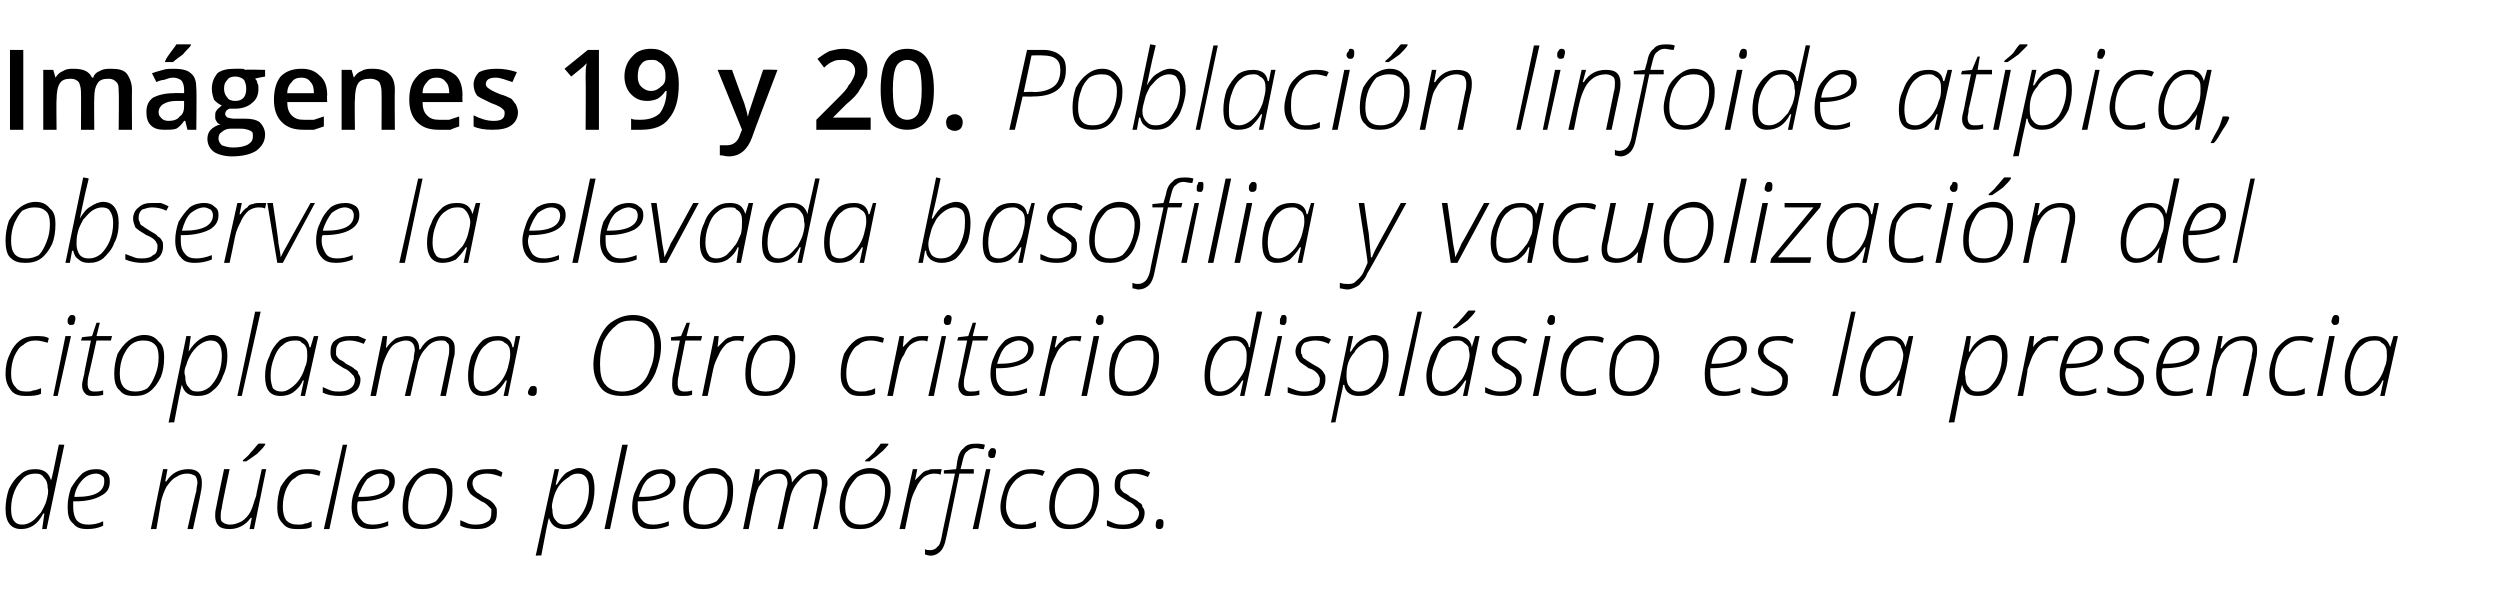 <?xml version="1.0" standalone="no"?><!DOCTYPE svg PUBLIC "-//W3C//DTD SVG 1.1//EN" "http://www.w3.org/Graphics/SVG/1.1/DTD/svg11.dtd"><svg xmlns="http://www.w3.org/2000/svg" version="1.1" width="225.4px" height="53.4px" viewBox="0 -4 225.4 53.4" style="top:-4px">  <desc>Imágenes 19 y 20 Población linfoide atípica, observe la elevada basofilia y vacuolización del citoplasma Otro crite</desc>  <defs/>  <g id="Polygon120756">    <path d="M 1.9 43.7 C 1 43.7 0.5 43.1 0.5 41.9 C 0.5 41.3 0.6 40.7 0.8 40.1 C 1.1 39.5 1.4 39.1 1.8 38.8 C 2.2 38.4 2.7 38.3 3.2 38.3 C 3.9 38.3 4.4 38.6 4.6 39.3 C 4.6 39.3 4.6 39.3 4.6 39.3 C 4.7 39.1 4.9 38 5.3 36.1 C 5.28 36.07 5.8 36.1 5.8 36.1 L 4.2 43.7 L 3.8 43.7 L 4 42.3 C 4 42.3 3.94 42.31 3.9 42.3 C 3.4 43.3 2.7 43.7 1.9 43.7 C 1.9 43.7 1.9 43.7 1.9 43.7 Z M 1 41.9 C 1 42.8 1.3 43.3 2 43.3 C 2.3 43.3 2.6 43.2 2.9 43 C 3.2 42.8 3.4 42.5 3.7 42.2 C 3.9 41.8 4.1 41.5 4.2 41.1 C 4.3 40.7 4.4 40.3 4.3 40 C 4.3 39.6 4.2 39.3 4 39.1 C 3.8 38.8 3.6 38.7 3.2 38.7 C 2.8 38.7 2.4 38.8 2.1 39.1 C 1.8 39.4 1.5 39.8 1.3 40.3 C 1.1 40.8 1 41.3 1 41.9 Z M 6.1 41.7 C 6.1 41.1 6.2 40.6 6.4 40 C 6.7 39.5 7 39.1 7.4 38.7 C 7.8 38.4 8.2 38.3 8.7 38.3 C 9.1 38.3 9.4 38.4 9.6 38.6 C 9.8 38.8 9.9 39 9.9 39.4 C 9.9 40 9.7 40.4 9.1 40.7 C 8.6 41 7.8 41.2 6.8 41.2 C 6.8 41.2 6.6 41.2 6.6 41.2 C 6.6 41.3 6.6 41.5 6.6 41.7 C 6.6 42.2 6.7 42.6 6.9 42.9 C 7.2 43.2 7.5 43.3 8 43.3 C 8.4 43.3 8.9 43.2 9.3 43 C 9.3 43 9.3 43.4 9.3 43.4 C 8.9 43.6 8.4 43.7 7.9 43.7 C 7.3 43.7 6.9 43.6 6.6 43.2 C 6.2 42.9 6.1 42.4 6.1 41.7 Z M 6.7 40.8 C 6.7 40.8 6.9 40.8 6.9 40.8 C 8.6 40.8 9.4 40.3 9.4 39.4 C 9.4 39.2 9.4 39 9.2 38.9 C 9.1 38.8 8.9 38.7 8.7 38.7 C 8.2 38.7 7.8 38.9 7.5 39.2 C 7.1 39.6 6.8 40.1 6.7 40.8 Z M 13.6 43.7 L 14.7 38.3 L 15.1 38.3 L 14.9 39.4 C 14.9 39.4 14.95 39.42 15 39.4 C 15.5 38.6 16.2 38.3 17 38.3 C 17.4 38.3 17.7 38.4 17.9 38.6 C 18.1 38.8 18.2 39.1 18.2 39.5 C 18.2 39.7 18.2 40 18.1 40.4 C 18.14 40.36 17.4 43.7 17.4 43.7 L 16.9 43.7 C 16.9 43.7 17.67 40.27 17.7 40.3 C 17.7 40 17.8 39.7 17.8 39.5 C 17.8 39.3 17.7 39 17.6 38.9 C 17.4 38.8 17.2 38.7 16.9 38.7 C 16.5 38.7 16.2 38.8 15.9 39 C 15.5 39.2 15.3 39.5 15 39.9 C 14.8 40.3 14.6 40.8 14.5 41.3 C 14.52 41.31 14.1 43.7 14.1 43.7 L 13.6 43.7 Z M 19.4 42.5 C 19.4 42.3 19.4 42.1 19.5 41.7 C 19.48 41.71 20.2 38.3 20.2 38.3 L 20.7 38.3 C 20.7 38.3 19.96 41.75 20 41.8 C 19.9 42.1 19.9 42.4 19.9 42.5 C 19.9 42.8 19.9 43 20.1 43.1 C 20.2 43.2 20.5 43.3 20.7 43.3 C 21.1 43.3 21.4 43.2 21.8 43 C 22.1 42.8 22.4 42.5 22.6 42.1 C 22.8 41.7 22.9 41.2 23.1 40.7 C 23.06 40.71 23.6 38.3 23.6 38.3 L 24 38.3 L 22.9 43.7 L 22.5 43.7 L 22.7 42.7 C 22.7 42.7 22.64 42.65 22.6 42.7 C 22.1 43.4 21.4 43.7 20.7 43.7 C 20.2 43.7 19.9 43.6 19.7 43.4 C 19.5 43.2 19.4 42.9 19.4 42.5 Z M 21.9 37.6 C 21.9 37.6 21.9 37.49 21.9 37.5 C 22.1 37.3 22.4 37.1 22.6 36.8 C 22.9 36.5 23.1 36.2 23.3 36 C 23.27 35.99 23.9 36 23.9 36 C 23.9 36 23.94 36.1 23.9 36.1 C 23.8 36.3 23.5 36.6 23.2 36.9 C 22.8 37.2 22.5 37.4 22.2 37.6 C 22.23 37.59 21.9 37.6 21.9 37.6 Z M 25 41.7 C 25 41.1 25.1 40.5 25.3 39.9 C 25.6 39.4 25.9 39 26.3 38.7 C 26.7 38.4 27.2 38.3 27.7 38.3 C 28.2 38.3 28.5 38.3 28.9 38.5 C 28.9 38.5 28.8 38.9 28.8 38.9 C 28.4 38.8 28.1 38.7 27.7 38.7 C 27.3 38.7 26.9 38.8 26.6 39.1 C 26.2 39.3 26 39.7 25.8 40.1 C 25.6 40.6 25.5 41.1 25.5 41.7 C 25.5 42.2 25.6 42.6 25.8 42.9 C 26.1 43.2 26.4 43.3 26.9 43.3 C 27.1 43.3 27.3 43.3 27.5 43.2 C 27.7 43.2 27.9 43.1 28.1 43 C 28.1 43 28.1 43.5 28.1 43.5 C 27.8 43.7 27.3 43.7 26.8 43.7 C 26.2 43.7 25.8 43.6 25.5 43.2 C 25.1 42.8 25 42.4 25 41.7 Z M 29.2 43.7 L 30.9 36.1 L 31.3 36.1 L 29.7 43.7 L 29.2 43.7 Z M 31.7 41.7 C 31.7 41.1 31.8 40.6 32.1 40 C 32.3 39.5 32.6 39.1 33 38.7 C 33.4 38.4 33.9 38.3 34.4 38.3 C 34.7 38.3 35 38.4 35.3 38.6 C 35.5 38.8 35.6 39 35.6 39.4 C 35.6 40 35.3 40.4 34.8 40.7 C 34.3 41 33.5 41.2 32.4 41.2 C 32.4 41.2 32.3 41.2 32.3 41.2 C 32.2 41.3 32.2 41.5 32.2 41.7 C 32.2 42.2 32.3 42.6 32.6 42.9 C 32.8 43.2 33.2 43.3 33.6 43.3 C 34.1 43.3 34.5 43.2 35 43 C 35 43 35 43.4 35 43.4 C 34.5 43.6 34 43.7 33.5 43.7 C 33 43.7 32.5 43.6 32.2 43.2 C 31.9 42.9 31.7 42.4 31.7 41.7 Z M 32.3 40.8 C 32.3 40.8 32.6 40.8 32.6 40.8 C 34.2 40.8 35.1 40.3 35.1 39.4 C 35.1 39.2 35 39 34.9 38.9 C 34.7 38.8 34.5 38.7 34.3 38.7 C 33.9 38.7 33.5 38.9 33.1 39.2 C 32.8 39.6 32.5 40.1 32.3 40.8 Z M 36.3 41.7 C 36.3 41.1 36.4 40.5 36.6 39.9 C 36.9 39.4 37.2 39 37.6 38.7 C 38 38.4 38.5 38.2 39 38.2 C 39.6 38.2 40 38.4 40.3 38.8 C 40.7 39.1 40.8 39.6 40.8 40.2 C 40.8 40.9 40.7 41.5 40.5 42 C 40.2 42.6 39.9 43 39.5 43.3 C 39.1 43.6 38.6 43.7 38.1 43.7 C 37.5 43.7 37.1 43.6 36.8 43.2 C 36.4 42.9 36.3 42.3 36.3 41.7 Z M 36.8 41.7 C 36.8 42.8 37.3 43.3 38.2 43.3 C 38.6 43.3 38.9 43.2 39.3 43 C 39.6 42.7 39.8 42.3 40 41.8 C 40.2 41.3 40.3 40.8 40.3 40.2 C 40.3 39.7 40.2 39.3 40 39.1 C 39.7 38.8 39.4 38.7 38.9 38.7 C 38.5 38.7 38.2 38.8 37.9 39 C 37.5 39.3 37.3 39.7 37.1 40.1 C 36.9 40.6 36.8 41.1 36.8 41.7 Z M 43 43.7 C 42.4 43.7 41.9 43.6 41.5 43.4 C 41.5 43.4 41.5 42.9 41.5 42.9 C 41.7 43 42 43.1 42.2 43.2 C 42.5 43.3 42.7 43.3 42.9 43.3 C 43.4 43.3 43.7 43.2 44 43 C 44.2 42.9 44.3 42.6 44.3 42.2 C 44.3 42.1 44.3 42 44.3 41.9 C 44.2 41.8 44.1 41.7 44 41.6 C 43.9 41.5 43.7 41.3 43.4 41.2 C 42.9 40.9 42.6 40.7 42.4 40.5 C 42.2 40.2 42.1 40 42.1 39.7 C 42.1 39.3 42.3 38.9 42.6 38.7 C 42.9 38.4 43.4 38.3 43.9 38.3 C 44.1 38.3 44.4 38.3 44.7 38.3 C 44.9 38.4 45.2 38.5 45.3 38.6 C 45.3 38.6 45.2 39 45.2 39 C 44.7 38.8 44.3 38.7 43.9 38.7 C 43.5 38.7 43.2 38.8 43 38.9 C 42.7 39.1 42.6 39.3 42.6 39.6 C 42.6 39.8 42.7 39.9 42.7 40 C 42.8 40.2 42.9 40.3 43 40.4 C 43.2 40.5 43.3 40.6 43.6 40.8 C 44 41 44.2 41.1 44.4 41.3 C 44.5 41.4 44.6 41.5 44.7 41.7 C 44.8 41.8 44.8 42 44.8 42.2 C 44.8 42.7 44.7 43.1 44.3 43.3 C 44 43.6 43.5 43.7 43 43.7 C 43 43.7 43 43.7 43 43.7 Z M 48.3 46.1 L 50 38.3 L 50.4 38.3 L 50.1 39.7 C 50.1 39.7 50.17 39.68 50.2 39.7 C 50.5 39.2 50.8 38.8 51.1 38.6 C 51.5 38.4 51.8 38.2 52.2 38.2 C 52.7 38.2 53 38.4 53.3 38.7 C 53.5 39 53.6 39.5 53.6 40.1 C 53.6 40.7 53.5 41.3 53.3 41.9 C 53 42.5 52.7 42.9 52.3 43.2 C 51.9 43.6 51.4 43.7 50.9 43.7 C 50.2 43.7 49.7 43.4 49.5 42.7 C 49.5 42.7 49.5 42.7 49.5 42.7 C 49.4 42.9 49.2 44 48.8 46.1 C 48.8 46.05 48.3 46.1 48.3 46.1 Z M 49.8 41.9 C 49.8 42.4 49.9 42.7 50.1 42.9 C 50.3 43.2 50.6 43.3 50.9 43.3 C 51.3 43.3 51.7 43.2 52 42.9 C 52.3 42.6 52.6 42.2 52.8 41.7 C 53 41.2 53.1 40.7 53.1 40.1 C 53.1 39.2 52.8 38.7 52.1 38.7 C 51.8 38.7 51.5 38.8 51.3 39 C 51 39.2 50.7 39.4 50.4 39.8 C 50.2 40.1 50 40.5 49.9 40.9 C 49.8 41.3 49.7 41.7 49.8 41.9 Z M 54.5 43.7 L 56.1 36.1 L 56.6 36.1 L 55 43.7 L 54.5 43.7 Z M 57 41.7 C 57 41.1 57.1 40.6 57.4 40 C 57.6 39.5 57.9 39.1 58.3 38.7 C 58.7 38.4 59.2 38.3 59.7 38.3 C 60 38.3 60.3 38.4 60.5 38.6 C 60.8 38.8 60.9 39 60.9 39.4 C 60.9 40 60.6 40.4 60.1 40.7 C 59.5 41 58.8 41.2 57.7 41.2 C 57.7 41.2 57.5 41.2 57.5 41.2 C 57.5 41.3 57.5 41.5 57.5 41.7 C 57.5 42.2 57.6 42.6 57.9 42.9 C 58.1 43.2 58.5 43.3 58.9 43.3 C 59.3 43.3 59.8 43.2 60.3 43 C 60.3 43 60.3 43.4 60.3 43.4 C 59.8 43.6 59.3 43.7 58.8 43.7 C 58.2 43.7 57.8 43.6 57.5 43.2 C 57.2 42.9 57 42.4 57 41.7 Z M 57.6 40.8 C 57.6 40.8 57.9 40.8 57.9 40.8 C 59.5 40.8 60.4 40.3 60.4 39.4 C 60.4 39.2 60.3 39 60.2 38.9 C 60 38.8 59.8 38.7 59.6 38.7 C 59.2 38.7 58.8 38.9 58.4 39.2 C 58 39.6 57.8 40.1 57.6 40.8 Z M 61.6 41.7 C 61.6 41.1 61.7 40.5 61.9 39.9 C 62.2 39.4 62.5 39 62.9 38.7 C 63.3 38.4 63.8 38.2 64.3 38.2 C 64.9 38.2 65.3 38.4 65.6 38.8 C 66 39.1 66.1 39.6 66.1 40.2 C 66.1 40.9 66 41.5 65.8 42 C 65.5 42.6 65.2 43 64.8 43.3 C 64.4 43.6 63.9 43.7 63.4 43.7 C 62.8 43.7 62.4 43.6 62 43.2 C 61.7 42.9 61.6 42.3 61.6 41.7 Z M 62.1 41.7 C 62.1 42.8 62.5 43.3 63.5 43.3 C 63.9 43.3 64.2 43.2 64.6 43 C 64.9 42.7 65.1 42.3 65.3 41.8 C 65.5 41.3 65.6 40.8 65.6 40.2 C 65.6 39.7 65.5 39.3 65.3 39.1 C 65 38.8 64.7 38.7 64.2 38.7 C 63.8 38.7 63.5 38.8 63.1 39 C 62.8 39.3 62.6 39.7 62.4 40.1 C 62.2 40.6 62.1 41.1 62.1 41.7 Z M 67 43.7 L 68.1 38.3 L 68.5 38.3 L 68.4 39.4 C 68.4 39.4 68.38 39.37 68.4 39.4 C 68.6 39 68.9 38.7 69.3 38.5 C 69.6 38.4 69.9 38.3 70.3 38.3 C 70.7 38.3 70.9 38.4 71.1 38.6 C 71.3 38.8 71.4 39.1 71.4 39.5 C 71.4 39.5 71.4 39.5 71.4 39.5 C 71.7 39.1 72 38.8 72.3 38.6 C 72.6 38.4 73 38.3 73.4 38.3 C 73.8 38.3 74.1 38.4 74.3 38.6 C 74.5 38.8 74.6 39 74.6 39.4 C 74.6 39.5 74.6 39.6 74.6 39.7 C 74.6 39.8 74.5 40 74.5 40.3 C 74.48 40.28 73.7 43.7 73.7 43.7 L 73.3 43.7 C 73.3 43.7 73.99 40.33 74 40.3 C 74.1 39.9 74.1 39.7 74.1 39.5 C 74.1 39.2 74 39 73.9 38.9 C 73.8 38.7 73.6 38.7 73.3 38.7 C 72.8 38.7 72.4 38.9 72 39.4 C 71.6 39.8 71.3 40.4 71.2 41.1 C 71.15 41.12 70.6 43.7 70.6 43.7 L 70.1 43.7 C 70.1 43.7 70.83 40.36 70.8 40.4 C 70.9 40 71 39.7 71 39.6 C 71 39 70.7 38.7 70.2 38.7 C 69.9 38.7 69.5 38.8 69.2 39 C 68.9 39.2 68.7 39.5 68.4 39.9 C 68.2 40.3 68.1 40.8 68 41.3 C 67.96 41.33 67.5 43.7 67.5 43.7 L 67 43.7 Z M 75.7 41.7 C 75.7 41.1 75.8 40.5 76.1 39.9 C 76.3 39.4 76.6 39 77 38.7 C 77.4 38.4 77.9 38.2 78.4 38.2 C 79 38.2 79.4 38.4 79.8 38.8 C 80.1 39.1 80.3 39.6 80.3 40.2 C 80.3 40.9 80.1 41.5 79.9 42 C 79.7 42.6 79.4 43 78.9 43.3 C 78.5 43.6 78.1 43.7 77.5 43.7 C 76.9 43.7 76.5 43.6 76.2 43.2 C 75.9 42.9 75.7 42.3 75.7 41.7 Z M 76.2 41.7 C 76.2 42.8 76.7 43.3 77.6 43.3 C 78 43.3 78.4 43.2 78.7 43 C 79 42.7 79.3 42.3 79.5 41.8 C 79.7 41.3 79.8 40.8 79.8 40.2 C 79.8 39.7 79.6 39.3 79.4 39.1 C 79.2 38.8 78.8 38.7 78.4 38.7 C 78 38.7 77.6 38.8 77.3 39 C 77 39.3 76.7 39.7 76.5 40.1 C 76.3 40.6 76.2 41.1 76.2 41.7 Z M 78 37.6 C 78 37.6 78.04 37.49 78 37.5 C 78.3 37.3 78.5 37.1 78.8 36.8 C 79 36.5 79.3 36.2 79.4 36 C 79.4 35.99 80.1 36 80.1 36 C 80.1 36 80.07 36.1 80.1 36.1 C 79.9 36.3 79.7 36.6 79.3 36.9 C 79 37.2 78.6 37.4 78.4 37.6 C 78.36 37.59 78 37.6 78 37.6 Z M 81.1 43.7 L 82.3 38.3 L 82.7 38.3 L 82.5 39.3 C 82.5 39.3 82.54 39.35 82.5 39.3 C 82.8 39 83 38.8 83.1 38.7 C 83.3 38.5 83.5 38.4 83.7 38.4 C 83.8 38.3 84 38.3 84.3 38.3 C 84.5 38.3 84.7 38.3 84.9 38.3 C 84.9 38.3 84.8 38.8 84.8 38.8 C 84.6 38.7 84.4 38.7 84.2 38.7 C 83.9 38.7 83.6 38.8 83.3 39 C 83.1 39.2 82.8 39.5 82.6 40 C 82.4 40.4 82.2 40.8 82.1 41.3 C 82.1 41.31 81.6 43.7 81.6 43.7 L 81.1 43.7 Z M 83.4 45.5 C 83.5 45.6 83.7 45.6 83.9 45.6 C 84.1 45.6 84.4 45.5 84.5 45.3 C 84.7 45.2 84.8 44.9 84.9 44.4 C 84.87 44.43 86.1 38.7 86.1 38.7 L 85.1 38.7 L 85.1 38.4 L 86.2 38.3 C 86.2 38.3 86.32 37.56 86.3 37.6 C 86.4 37 86.6 36.6 86.9 36.4 C 87.1 36.1 87.5 36 88 36 C 88.2 36 88.5 36 88.8 36.1 C 88.8 36.1 88.7 36.5 88.7 36.5 C 88.4 36.5 88.2 36.4 88 36.4 C 87.6 36.4 87.4 36.5 87.2 36.7 C 87 36.8 86.9 37.1 86.8 37.5 C 86.8 37.54 86.6 38.3 86.6 38.3 L 87.8 38.3 L 87.8 38.7 L 86.5 38.7 C 86.5 38.7 85.32 44.55 85.3 44.5 C 85.2 45.1 85 45.5 84.8 45.7 C 84.6 45.9 84.3 46.1 83.9 46.1 C 83.7 46.1 83.5 46 83.4 46 C 83.4 46 83.4 45.5 83.4 45.5 Z M 87.7 43.7 L 88.9 38.3 L 89.3 38.3 L 88.2 43.7 L 87.7 43.7 Z M 89.1 37 C 89.1 36.8 89.1 36.7 89.2 36.6 C 89.3 36.4 89.4 36.4 89.5 36.4 C 89.7 36.4 89.8 36.5 89.8 36.7 C 89.8 36.9 89.7 37.1 89.7 37.2 C 89.6 37.3 89.5 37.3 89.4 37.3 C 89.3 37.3 89.2 37.3 89.2 37.2 C 89.1 37.2 89.1 37.1 89.1 37 Z M 90.2 41.7 C 90.2 41.1 90.4 40.5 90.6 39.9 C 90.8 39.4 91.2 39 91.6 38.7 C 92 38.4 92.5 38.3 93 38.3 C 93.4 38.3 93.8 38.3 94.2 38.5 C 94.2 38.5 94 38.9 94 38.9 C 93.7 38.8 93.3 38.7 93 38.7 C 92.5 38.7 92.2 38.8 91.8 39.1 C 91.5 39.3 91.2 39.7 91 40.1 C 90.8 40.6 90.7 41.1 90.7 41.7 C 90.7 42.2 90.9 42.6 91.1 42.9 C 91.3 43.2 91.7 43.3 92.1 43.3 C 92.4 43.3 92.6 43.3 92.8 43.2 C 93 43.2 93.2 43.1 93.4 43 C 93.4 43 93.4 43.5 93.4 43.5 C 93 43.7 92.6 43.7 92.1 43.7 C 91.5 43.7 91.1 43.6 90.7 43.2 C 90.4 42.8 90.2 42.4 90.2 41.7 Z M 94.6 41.7 C 94.6 41.1 94.7 40.5 95 39.9 C 95.2 39.4 95.5 39 95.9 38.7 C 96.3 38.4 96.8 38.2 97.3 38.2 C 97.9 38.2 98.3 38.4 98.7 38.8 C 99 39.1 99.1 39.6 99.1 40.2 C 99.1 40.9 99 41.5 98.8 42 C 98.6 42.6 98.2 43 97.8 43.3 C 97.4 43.6 97 43.7 96.4 43.7 C 95.8 43.7 95.4 43.6 95.1 43.2 C 94.8 42.9 94.6 42.3 94.6 41.7 Z M 95.1 41.7 C 95.1 42.8 95.6 43.3 96.5 43.3 C 96.9 43.3 97.3 43.2 97.6 43 C 97.9 42.7 98.2 42.3 98.4 41.8 C 98.5 41.3 98.6 40.8 98.6 40.2 C 98.6 39.7 98.5 39.3 98.3 39.1 C 98 38.8 97.7 38.7 97.3 38.7 C 96.9 38.7 96.5 38.8 96.2 39 C 95.9 39.3 95.6 39.7 95.4 40.1 C 95.2 40.6 95.1 41.1 95.1 41.7 Z M 101.3 43.7 C 100.7 43.7 100.2 43.6 99.8 43.4 C 99.8 43.4 99.8 42.9 99.8 42.9 C 100 43 100.3 43.1 100.5 43.2 C 100.8 43.3 101 43.3 101.3 43.3 C 101.7 43.3 102.1 43.2 102.3 43 C 102.5 42.9 102.7 42.6 102.7 42.2 C 102.7 42.1 102.6 42 102.6 41.9 C 102.5 41.8 102.4 41.7 102.3 41.6 C 102.2 41.5 102 41.3 101.7 41.2 C 101.2 40.9 100.9 40.7 100.7 40.5 C 100.5 40.2 100.5 40 100.5 39.7 C 100.5 39.3 100.6 38.9 100.9 38.7 C 101.3 38.4 101.7 38.3 102.2 38.3 C 102.4 38.3 102.7 38.3 103 38.3 C 103.2 38.4 103.5 38.5 103.7 38.6 C 103.7 38.6 103.5 39 103.5 39 C 103 38.8 102.6 38.7 102.2 38.7 C 101.8 38.7 101.5 38.8 101.3 38.9 C 101.1 39.1 101 39.3 101 39.6 C 101 39.8 101 39.9 101 40 C 101.1 40.2 101.2 40.3 101.3 40.4 C 101.5 40.5 101.7 40.6 101.9 40.8 C 102.3 41 102.5 41.1 102.7 41.3 C 102.9 41.4 103 41.5 103 41.7 C 103.1 41.8 103.2 42 103.2 42.2 C 103.2 42.7 103 43.1 102.7 43.3 C 102.3 43.6 101.9 43.7 101.3 43.7 C 101.3 43.7 101.3 43.7 101.3 43.7 Z M 104.5 43.7 C 104.3 43.7 104.2 43.6 104.2 43.4 C 104.2 43.2 104.2 43.1 104.3 42.9 C 104.4 42.8 104.5 42.8 104.6 42.8 C 104.8 42.8 104.9 42.9 104.9 43.1 C 104.9 43.3 104.9 43.5 104.8 43.6 C 104.7 43.7 104.6 43.7 104.5 43.7 C 104.5 43.7 104.5 43.7 104.5 43.7 Z " stroke="none" fill="#000"/>  </g>  <g id="Polygon120755">    <path d="M 0.5 29.7 C 0.5 29.1 0.6 28.5 0.9 27.9 C 1.1 27.4 1.4 27 1.8 26.7 C 2.2 26.4 2.7 26.3 3.2 26.3 C 3.7 26.3 4.1 26.3 4.4 26.5 C 4.4 26.5 4.3 26.9 4.3 26.9 C 3.9 26.8 3.6 26.7 3.2 26.7 C 2.8 26.7 2.4 26.8 2.1 27.1 C 1.7 27.3 1.5 27.7 1.3 28.1 C 1.1 28.6 1 29.1 1 29.7 C 1 30.2 1.1 30.6 1.4 30.9 C 1.6 31.2 1.9 31.3 2.4 31.3 C 2.6 31.3 2.8 31.3 3 31.2 C 3.2 31.2 3.4 31.1 3.7 31 C 3.7 31 3.7 31.5 3.7 31.5 C 3.3 31.7 2.8 31.7 2.3 31.7 C 1.8 31.7 1.3 31.6 1 31.2 C 0.7 30.8 0.5 30.4 0.5 29.7 Z M 4.8 31.7 L 5.9 26.3 L 6.4 26.3 L 5.2 31.7 L 4.8 31.7 Z M 6.1 25 C 6.1 24.8 6.1 24.7 6.2 24.6 C 6.3 24.4 6.4 24.4 6.5 24.4 C 6.7 24.4 6.8 24.5 6.8 24.7 C 6.8 24.9 6.7 25.1 6.7 25.2 C 6.6 25.3 6.5 25.3 6.4 25.3 C 6.3 25.3 6.2 25.3 6.2 25.2 C 6.1 25.2 6.1 25.1 6.1 25 Z M 7.3 26.7 L 7.4 26.4 L 8.3 26.3 L 8.7 25.1 L 9 25.1 L 8.7 26.3 L 10.1 26.3 L 10 26.7 L 8.7 26.7 C 8.7 26.7 8.01 29.84 8 29.8 C 7.9 30.2 7.9 30.4 7.9 30.6 C 7.9 31.1 8.1 31.3 8.5 31.3 C 8.7 31.3 9 31.3 9.3 31.2 C 9.3 31.2 9.3 31.6 9.3 31.6 C 8.9 31.7 8.7 31.7 8.4 31.7 C 8.1 31.7 7.9 31.7 7.7 31.5 C 7.5 31.3 7.4 31.1 7.4 30.7 C 7.4 30.5 7.5 30.1 7.6 29.7 C 7.56 29.7 8.2 26.7 8.2 26.7 L 7.3 26.7 Z M 10.3 29.7 C 10.3 29.1 10.4 28.5 10.6 27.9 C 10.9 27.4 11.2 27 11.6 26.7 C 12 26.4 12.5 26.2 13 26.2 C 13.6 26.2 14 26.4 14.3 26.8 C 14.7 27.1 14.8 27.6 14.8 28.2 C 14.8 28.9 14.7 29.5 14.5 30 C 14.2 30.6 13.9 31 13.5 31.3 C 13.1 31.6 12.7 31.7 12.1 31.7 C 11.5 31.7 11.1 31.6 10.8 31.2 C 10.4 30.9 10.3 30.3 10.3 29.7 Z M 10.8 29.7 C 10.8 30.8 11.3 31.3 12.2 31.3 C 12.6 31.3 13 31.2 13.3 31 C 13.6 30.7 13.8 30.3 14 29.8 C 14.2 29.3 14.3 28.8 14.3 28.2 C 14.3 27.7 14.2 27.3 14 27.1 C 13.7 26.8 13.4 26.7 12.9 26.7 C 12.5 26.7 12.2 26.8 11.9 27 C 11.5 27.3 11.3 27.7 11.1 28.1 C 10.9 28.6 10.8 29.1 10.8 29.7 Z M 15.2 34.1 L 16.8 26.3 L 17.2 26.3 L 17 27.7 C 17 27.7 17.04 27.68 17 27.7 C 17.3 27.2 17.7 26.8 18 26.6 C 18.3 26.4 18.7 26.2 19.1 26.2 C 19.6 26.2 19.9 26.4 20.1 26.7 C 20.4 27 20.5 27.5 20.5 28.1 C 20.5 28.7 20.4 29.3 20.1 29.9 C 19.9 30.5 19.6 30.9 19.2 31.2 C 18.8 31.6 18.3 31.7 17.8 31.7 C 17 31.7 16.6 31.4 16.4 30.7 C 16.4 30.7 16.4 30.7 16.4 30.7 C 16.3 30.9 16.1 32 15.7 34.1 C 15.67 34.05 15.2 34.1 15.2 34.1 Z M 16.7 29.9 C 16.7 30.4 16.8 30.7 17 30.9 C 17.2 31.2 17.4 31.3 17.8 31.3 C 18.2 31.3 18.5 31.2 18.9 30.9 C 19.2 30.6 19.5 30.2 19.7 29.7 C 19.9 29.2 20 28.7 20 28.1 C 20 27.2 19.7 26.7 19 26.7 C 18.7 26.7 18.4 26.8 18.1 27 C 17.8 27.2 17.6 27.4 17.3 27.8 C 17.1 28.1 16.9 28.5 16.8 28.9 C 16.6 29.3 16.6 29.7 16.7 29.9 Z M 21.4 31.7 L 23 24.1 L 23.5 24.1 L 21.8 31.7 L 21.4 31.7 Z M 25.3 31.7 C 24.3 31.7 23.9 31.1 23.9 29.9 C 23.9 29.3 24 28.7 24.3 28.1 C 24.5 27.5 24.8 27.1 25.2 26.7 C 25.6 26.4 26.1 26.3 26.6 26.3 C 27.3 26.3 27.8 26.6 27.9 27.3 C 27.95 27.33 28 27.3 28 27.3 L 28.3 26.3 L 28.7 26.3 L 27.5 31.7 L 27.1 31.7 L 27.4 30.3 C 27.4 30.3 27.33 30.31 27.3 30.3 C 27.1 30.8 26.8 31.1 26.4 31.4 C 26.1 31.6 25.7 31.7 25.3 31.7 C 25.3 31.7 25.3 31.7 25.3 31.7 Z M 24.4 29.9 C 24.4 30.4 24.5 30.7 24.6 31 C 24.8 31.2 25 31.3 25.4 31.3 C 25.7 31.3 25.9 31.2 26.2 31 C 26.5 30.8 26.8 30.5 27 30.2 C 27.2 29.9 27.4 29.5 27.5 29.1 C 27.7 28.7 27.7 28.3 27.7 28 C 27.7 27.8 27.7 27.5 27.6 27.3 C 27.5 27.1 27.4 27 27.2 26.9 C 27.1 26.7 26.8 26.7 26.6 26.7 C 26.2 26.7 25.8 26.8 25.5 27.1 C 25.2 27.3 24.9 27.7 24.7 28.3 C 24.5 28.8 24.4 29.3 24.4 29.9 Z M 30.6 31.7 C 30 31.7 29.5 31.6 29.1 31.4 C 29.1 31.4 29.1 30.9 29.1 30.9 C 29.3 31 29.6 31.1 29.8 31.2 C 30.1 31.3 30.3 31.3 30.6 31.3 C 31 31.3 31.4 31.2 31.6 31 C 31.8 30.9 32 30.6 32 30.2 C 32 30.1 31.9 30 31.9 29.9 C 31.8 29.8 31.7 29.7 31.6 29.6 C 31.5 29.5 31.3 29.3 31 29.2 C 30.5 28.9 30.2 28.7 30 28.5 C 29.8 28.2 29.8 28 29.8 27.7 C 29.8 27.3 29.9 26.9 30.2 26.7 C 30.6 26.4 31 26.3 31.5 26.3 C 31.7 26.3 32 26.3 32.3 26.3 C 32.5 26.4 32.8 26.5 33 26.6 C 33 26.6 32.8 27 32.8 27 C 32.3 26.8 31.9 26.7 31.5 26.7 C 31.1 26.7 30.8 26.8 30.6 26.9 C 30.4 27.1 30.3 27.3 30.3 27.6 C 30.3 27.8 30.3 27.9 30.3 28 C 30.4 28.2 30.5 28.3 30.6 28.4 C 30.8 28.5 31 28.6 31.2 28.8 C 31.6 29 31.8 29.1 32 29.3 C 32.2 29.4 32.3 29.5 32.3 29.7 C 32.4 29.8 32.5 30 32.5 30.2 C 32.5 30.7 32.3 31.1 32 31.3 C 31.6 31.6 31.2 31.7 30.6 31.7 C 30.6 31.7 30.6 31.7 30.6 31.7 Z M 33.4 31.7 L 34.5 26.3 L 34.9 26.3 L 34.8 27.4 C 34.8 27.4 34.81 27.37 34.8 27.4 C 35.1 27 35.4 26.7 35.7 26.5 C 36 26.4 36.4 26.3 36.7 26.3 C 37.1 26.3 37.3 26.4 37.5 26.6 C 37.7 26.8 37.8 27.1 37.8 27.5 C 37.8 27.5 37.9 27.5 37.9 27.5 C 38.1 27.1 38.4 26.8 38.7 26.6 C 39.1 26.4 39.4 26.3 39.8 26.3 C 40.2 26.3 40.5 26.4 40.7 26.6 C 40.9 26.8 41 27 41 27.4 C 41 27.5 41 27.6 41 27.7 C 41 27.8 41 28 40.9 28.3 C 40.91 28.28 40.2 31.7 40.2 31.7 L 39.7 31.7 C 39.7 31.7 40.41 28.33 40.4 28.3 C 40.5 27.9 40.5 27.7 40.5 27.5 C 40.5 27.2 40.5 27 40.3 26.9 C 40.2 26.7 40 26.7 39.8 26.7 C 39.2 26.7 38.8 26.9 38.4 27.4 C 38 27.8 37.7 28.4 37.6 29.1 C 37.58 29.12 37 31.7 37 31.7 L 36.5 31.7 C 36.5 31.7 37.26 28.36 37.3 28.4 C 37.3 28 37.4 27.7 37.4 27.6 C 37.4 27 37.1 26.7 36.6 26.7 C 36.3 26.7 36 26.8 35.6 27 C 35.3 27.2 35.1 27.5 34.9 27.9 C 34.7 28.3 34.5 28.8 34.4 29.3 C 34.38 29.33 33.9 31.7 33.9 31.7 L 33.4 31.7 Z M 43.5 31.7 C 42.6 31.7 42.2 31.1 42.2 29.9 C 42.2 29.3 42.3 28.7 42.5 28.1 C 42.8 27.5 43.1 27.1 43.5 26.7 C 43.9 26.4 44.4 26.3 44.9 26.3 C 45.6 26.3 46.1 26.6 46.2 27.3 C 46.22 27.33 46.3 27.3 46.3 27.3 L 46.5 26.3 L 46.9 26.3 L 45.8 31.7 L 45.4 31.7 L 45.7 30.3 C 45.7 30.3 45.6 30.31 45.6 30.3 C 45.3 30.8 45 31.1 44.7 31.4 C 44.4 31.6 44 31.7 43.5 31.7 C 43.5 31.7 43.5 31.7 43.5 31.7 Z M 42.7 29.9 C 42.7 30.4 42.7 30.7 42.9 31 C 43.1 31.2 43.3 31.3 43.6 31.3 C 43.9 31.3 44.2 31.2 44.5 31 C 44.8 30.8 45.1 30.5 45.3 30.2 C 45.5 29.9 45.7 29.5 45.8 29.1 C 45.9 28.7 46 28.3 46 28 C 46 27.8 46 27.5 45.9 27.3 C 45.8 27.1 45.7 27 45.5 26.9 C 45.3 26.7 45.1 26.7 44.9 26.7 C 44.5 26.7 44.1 26.8 43.8 27.1 C 43.5 27.3 43.2 27.7 43 28.3 C 42.8 28.8 42.7 29.3 42.7 29.9 Z M 48 31.7 C 47.8 31.7 47.6 31.6 47.6 31.4 C 47.6 31.2 47.7 31.1 47.8 30.9 C 47.9 30.8 48 30.8 48.1 30.8 C 48.3 30.8 48.4 30.9 48.4 31.1 C 48.4 31.3 48.4 31.5 48.3 31.6 C 48.2 31.7 48.1 31.7 48 31.7 C 48 31.7 48 31.7 48 31.7 Z M 53.5 28.9 C 53.5 28.1 53.7 27.3 54 26.6 C 54.3 25.9 54.7 25.3 55.2 25 C 55.8 24.6 56.4 24.4 57.1 24.4 C 57.9 24.4 58.5 24.7 58.9 25.1 C 59.3 25.6 59.6 26.3 59.6 27.2 C 59.6 28 59.4 28.8 59.1 29.6 C 58.8 30.3 58.4 30.8 57.9 31.2 C 57.4 31.6 56.8 31.7 56.1 31.7 C 55.3 31.7 54.6 31.5 54.2 31 C 53.8 30.5 53.5 29.8 53.5 28.9 Z M 54.1 28.8 C 54.1 29.6 54.2 30.3 54.6 30.7 C 54.9 31.1 55.5 31.3 56.1 31.3 C 56.7 31.3 57.2 31.1 57.6 30.8 C 58 30.5 58.4 30 58.6 29.3 C 58.9 28.7 59 28 59 27.2 C 59 26.5 58.9 25.9 58.5 25.5 C 58.2 25.1 57.7 24.9 57 24.9 C 56.4 24.9 55.9 25 55.5 25.4 C 55.1 25.7 54.7 26.2 54.4 26.8 C 54.2 27.5 54.1 28.1 54.1 28.8 Z M 60.5 26.7 L 60.5 26.4 L 61.4 26.3 L 61.9 25.1 L 62.2 25.1 L 61.9 26.3 L 63.3 26.3 L 63.2 26.7 L 61.8 26.7 C 61.8 26.7 61.16 29.84 61.2 29.8 C 61.1 30.2 61.1 30.4 61.1 30.6 C 61.1 31.1 61.3 31.3 61.7 31.3 C 61.9 31.3 62.1 31.3 62.4 31.2 C 62.4 31.2 62.4 31.6 62.4 31.6 C 62.1 31.7 61.8 31.7 61.6 31.7 C 61.3 31.7 61 31.7 60.8 31.5 C 60.7 31.3 60.6 31.1 60.6 30.7 C 60.6 30.5 60.6 30.1 60.7 29.7 C 60.72 29.7 61.3 26.7 61.3 26.7 L 60.5 26.7 Z M 63.3 31.7 L 64.4 26.3 L 64.8 26.3 L 64.7 27.3 C 64.7 27.3 64.73 27.35 64.7 27.3 C 65 27 65.2 26.8 65.3 26.7 C 65.5 26.5 65.7 26.4 65.9 26.4 C 66 26.3 66.2 26.3 66.5 26.3 C 66.7 26.3 66.9 26.3 67.1 26.3 C 67.1 26.3 67 26.8 67 26.8 C 66.8 26.7 66.6 26.7 66.4 26.7 C 66.1 26.7 65.8 26.8 65.5 27 C 65.3 27.2 65 27.5 64.8 28 C 64.6 28.4 64.4 28.8 64.3 29.3 C 64.29 29.31 63.8 31.7 63.8 31.7 L 63.3 31.7 Z M 67.2 29.7 C 67.2 29.1 67.3 28.5 67.5 27.9 C 67.8 27.4 68.1 27 68.5 26.7 C 68.9 26.4 69.3 26.2 69.9 26.2 C 70.4 26.2 70.9 26.4 71.2 26.8 C 71.5 27.1 71.7 27.6 71.7 28.2 C 71.7 28.9 71.6 29.5 71.4 30 C 71.1 30.6 70.8 31 70.4 31.3 C 70 31.6 69.5 31.7 69 31.7 C 68.4 31.7 67.9 31.6 67.6 31.2 C 67.3 30.9 67.2 30.3 67.2 29.7 Z M 67.7 29.7 C 67.7 30.8 68.1 31.3 69 31.3 C 69.5 31.3 69.8 31.2 70.2 31 C 70.5 30.7 70.7 30.3 70.9 29.8 C 71.1 29.3 71.2 28.8 71.2 28.2 C 71.2 27.7 71.1 27.3 70.8 27.1 C 70.6 26.8 70.3 26.7 69.8 26.7 C 69.4 26.7 69.1 26.8 68.7 27 C 68.4 27.3 68.2 27.7 68 28.1 C 67.8 28.6 67.7 29.1 67.7 29.7 Z M 75.8 29.7 C 75.8 29.1 75.9 28.5 76.1 27.9 C 76.4 27.4 76.7 27 77.1 26.7 C 77.5 26.4 78 26.3 78.5 26.3 C 78.9 26.3 79.3 26.3 79.7 26.5 C 79.7 26.5 79.6 26.9 79.6 26.9 C 79.2 26.8 78.9 26.7 78.5 26.7 C 78.1 26.7 77.7 26.8 77.4 27.1 C 77 27.3 76.8 27.7 76.6 28.1 C 76.4 28.6 76.3 29.1 76.3 29.7 C 76.3 30.2 76.4 30.6 76.6 30.9 C 76.9 31.2 77.2 31.3 77.6 31.3 C 77.9 31.3 78.1 31.3 78.3 31.2 C 78.5 31.2 78.7 31.1 78.9 31 C 78.9 31 78.9 31.5 78.9 31.5 C 78.6 31.7 78.1 31.7 77.6 31.7 C 77 31.7 76.6 31.6 76.3 31.2 C 75.9 30.8 75.8 30.4 75.8 29.7 Z M 80 31.7 L 81.1 26.3 L 81.5 26.3 L 81.4 27.3 C 81.4 27.3 81.42 27.35 81.4 27.3 C 81.7 27 81.9 26.8 82 26.7 C 82.2 26.5 82.4 26.4 82.5 26.4 C 82.7 26.3 82.9 26.3 83.1 26.3 C 83.4 26.3 83.6 26.3 83.7 26.3 C 83.7 26.3 83.6 26.8 83.6 26.8 C 83.5 26.7 83.3 26.7 83.1 26.7 C 82.8 26.7 82.5 26.8 82.2 27 C 81.9 27.2 81.7 27.5 81.5 28 C 81.2 28.4 81.1 28.8 81 29.3 C 80.98 29.31 80.5 31.7 80.5 31.7 L 80 31.7 Z M 83.7 31.7 L 84.9 26.3 L 85.3 26.3 L 84.2 31.7 L 83.7 31.7 Z M 85.1 25 C 85.1 24.8 85.1 24.7 85.2 24.6 C 85.3 24.4 85.4 24.4 85.5 24.4 C 85.7 24.4 85.8 24.5 85.8 24.7 C 85.8 24.9 85.7 25.1 85.7 25.2 C 85.6 25.3 85.5 25.3 85.4 25.3 C 85.3 25.3 85.2 25.3 85.2 25.2 C 85.1 25.2 85.1 25.1 85.1 25 Z M 86.3 26.7 L 86.4 26.4 L 87.3 26.3 L 87.7 25.1 L 88 25.1 L 87.7 26.3 L 89.1 26.3 L 89 26.7 L 87.7 26.7 C 87.7 26.7 87 29.84 87 29.8 C 86.9 30.2 86.9 30.4 86.9 30.6 C 86.9 31.1 87.1 31.3 87.5 31.3 C 87.7 31.3 88 31.3 88.3 31.2 C 88.3 31.2 88.3 31.6 88.3 31.6 C 87.9 31.7 87.6 31.7 87.4 31.7 C 87.1 31.7 86.9 31.7 86.7 31.5 C 86.5 31.3 86.4 31.1 86.4 30.7 C 86.4 30.5 86.5 30.1 86.6 29.7 C 86.56 29.7 87.2 26.7 87.2 26.7 L 86.3 26.7 Z M 89.3 29.7 C 89.3 29.1 89.4 28.6 89.7 28 C 89.9 27.5 90.2 27.1 90.6 26.7 C 91 26.4 91.5 26.3 91.9 26.3 C 92.3 26.3 92.6 26.4 92.8 26.6 C 93.1 26.8 93.2 27 93.2 27.4 C 93.2 28 92.9 28.4 92.4 28.7 C 91.8 29 91.1 29.2 90 29.2 C 90 29.2 89.8 29.2 89.8 29.2 C 89.8 29.3 89.8 29.5 89.8 29.7 C 89.8 30.2 89.9 30.6 90.2 30.9 C 90.4 31.2 90.8 31.3 91.2 31.3 C 91.6 31.3 92.1 31.2 92.6 31 C 92.6 31 92.6 31.4 92.6 31.4 C 92.1 31.6 91.6 31.7 91.1 31.7 C 90.5 31.7 90.1 31.6 89.8 31.2 C 89.5 30.9 89.3 30.4 89.3 29.7 Z M 89.9 28.8 C 89.9 28.8 90.1 28.8 90.1 28.8 C 91.8 28.8 92.7 28.3 92.7 27.4 C 92.7 27.2 92.6 27 92.5 26.9 C 92.3 26.8 92.1 26.7 91.9 26.7 C 91.5 26.7 91.1 26.9 90.7 27.2 C 90.3 27.6 90.1 28.1 89.9 28.8 Z M 93.7 31.7 L 94.9 26.3 L 95.3 26.3 L 95.1 27.3 C 95.1 27.3 95.16 27.35 95.2 27.3 C 95.4 27 95.6 26.8 95.8 26.7 C 95.9 26.5 96.1 26.4 96.3 26.4 C 96.5 26.3 96.7 26.3 96.9 26.3 C 97.1 26.3 97.3 26.3 97.5 26.3 C 97.5 26.3 97.4 26.8 97.4 26.8 C 97.2 26.7 97 26.7 96.8 26.7 C 96.5 26.7 96.2 26.8 96 27 C 95.7 27.2 95.4 27.5 95.2 28 C 95 28.4 94.8 28.8 94.7 29.3 C 94.71 29.31 94.2 31.7 94.2 31.7 L 93.7 31.7 Z M 97.5 31.7 L 98.6 26.3 L 99.1 26.3 L 98 31.7 L 97.5 31.7 Z M 98.8 25 C 98.8 24.8 98.9 24.7 98.9 24.6 C 99 24.4 99.1 24.4 99.2 24.4 C 99.4 24.4 99.5 24.5 99.5 24.7 C 99.5 24.9 99.5 25.1 99.4 25.2 C 99.3 25.3 99.2 25.3 99.1 25.3 C 99 25.3 99 25.3 98.9 25.2 C 98.9 25.2 98.8 25.1 98.8 25 Z M 100 29.7 C 100 29.1 100.1 28.5 100.3 27.9 C 100.6 27.4 100.9 27 101.3 26.7 C 101.7 26.4 102.1 26.2 102.7 26.2 C 103.2 26.2 103.7 26.4 104 26.8 C 104.3 27.1 104.5 27.6 104.5 28.2 C 104.5 28.9 104.4 29.5 104.2 30 C 103.9 30.6 103.6 31 103.2 31.3 C 102.8 31.6 102.3 31.7 101.8 31.7 C 101.2 31.7 100.7 31.6 100.4 31.2 C 100.1 30.9 100 30.3 100 29.7 Z M 100.5 29.7 C 100.5 30.8 100.9 31.3 101.8 31.3 C 102.3 31.3 102.6 31.2 102.9 31 C 103.3 30.7 103.5 30.3 103.7 29.8 C 103.9 29.3 104 28.8 104 28.2 C 104 27.7 103.9 27.3 103.6 27.1 C 103.4 26.8 103.1 26.7 102.6 26.7 C 102.2 26.7 101.9 26.8 101.5 27 C 101.2 27.3 100.9 27.7 100.8 28.1 C 100.6 28.6 100.5 29.1 100.5 29.7 Z M 109.9 31.7 C 109 31.7 108.6 31.1 108.6 29.9 C 108.6 29.3 108.7 28.7 108.9 28.1 C 109.1 27.5 109.5 27.1 109.9 26.8 C 110.3 26.4 110.8 26.3 111.3 26.3 C 112 26.3 112.5 26.6 112.6 27.3 C 112.6 27.3 112.7 27.3 112.7 27.3 C 112.7 27.1 112.9 26 113.3 24.1 C 113.35 24.07 113.8 24.1 113.8 24.1 L 112.2 31.7 L 111.8 31.7 L 112.1 30.3 C 112.1 30.3 112.01 30.31 112 30.3 C 111.4 31.3 110.8 31.7 109.9 31.7 C 109.9 31.7 109.9 31.7 109.9 31.7 Z M 109.1 29.9 C 109.1 30.8 109.4 31.3 110 31.3 C 110.3 31.3 110.6 31.2 110.9 31 C 111.2 30.8 111.5 30.5 111.7 30.2 C 112 29.8 112.2 29.5 112.3 29.1 C 112.4 28.7 112.4 28.3 112.4 28 C 112.4 27.6 112.3 27.3 112.1 27.1 C 111.9 26.8 111.6 26.7 111.3 26.7 C 110.9 26.7 110.5 26.8 110.2 27.1 C 109.9 27.4 109.6 27.8 109.4 28.3 C 109.2 28.8 109.1 29.3 109.1 29.9 Z M 114 31.7 L 115.2 26.3 L 115.6 26.3 L 114.5 31.7 L 114 31.7 Z M 115.4 25 C 115.4 24.8 115.4 24.7 115.5 24.6 C 115.5 24.4 115.6 24.4 115.8 24.4 C 115.9 24.4 116 24.5 116 24.7 C 116 24.9 116 25.1 115.9 25.2 C 115.9 25.3 115.8 25.3 115.7 25.3 C 115.6 25.3 115.5 25.3 115.4 25.2 C 115.4 25.2 115.4 25.1 115.4 25 Z M 117.6 31.7 C 117.1 31.7 116.6 31.6 116.1 31.4 C 116.1 31.4 116.1 30.9 116.1 30.9 C 116.4 31 116.6 31.1 116.9 31.2 C 117.2 31.3 117.4 31.3 117.6 31.3 C 118.1 31.3 118.4 31.2 118.6 31 C 118.9 30.9 119 30.6 119 30.2 C 119 30.1 119 30 118.9 29.9 C 118.9 29.8 118.8 29.7 118.7 29.6 C 118.6 29.5 118.4 29.3 118 29.2 C 117.6 28.9 117.2 28.7 117.1 28.5 C 116.9 28.2 116.8 28 116.8 27.7 C 116.8 27.3 117 26.9 117.3 26.7 C 117.6 26.4 118 26.3 118.6 26.3 C 118.8 26.3 119.1 26.3 119.3 26.3 C 119.6 26.4 119.8 26.5 120 26.6 C 120 26.6 119.8 27 119.8 27 C 119.4 26.8 119 26.7 118.6 26.7 C 118.2 26.7 117.9 26.8 117.6 26.9 C 117.4 27.1 117.3 27.3 117.3 27.6 C 117.3 27.8 117.3 27.9 117.4 28 C 117.4 28.2 117.5 28.3 117.7 28.4 C 117.8 28.5 118 28.6 118.3 28.8 C 118.6 29 118.9 29.1 119.1 29.3 C 119.2 29.4 119.3 29.5 119.4 29.7 C 119.5 29.8 119.5 30 119.5 30.2 C 119.5 30.7 119.3 31.1 119 31.3 C 118.7 31.6 118.2 31.7 117.6 31.7 C 117.6 31.7 117.6 31.7 117.6 31.7 Z M 120 34.1 L 121.6 26.3 L 122 26.3 L 121.7 27.7 C 121.7 27.7 121.8 27.68 121.8 27.7 C 122.1 27.2 122.4 26.8 122.8 26.6 C 123.1 26.4 123.5 26.2 123.9 26.2 C 124.3 26.2 124.7 26.4 124.9 26.7 C 125.1 27 125.2 27.5 125.2 28.1 C 125.2 28.7 125.1 29.3 124.9 29.9 C 124.7 30.5 124.3 30.9 123.9 31.2 C 123.5 31.6 123.1 31.7 122.5 31.7 C 121.8 31.7 121.3 31.4 121.2 30.7 C 121.2 30.7 121.1 30.7 121.1 30.7 C 121.1 30.9 120.8 32 120.4 34.1 C 120.43 34.05 120 34.1 120 34.1 Z M 121.4 29.9 C 121.4 30.4 121.5 30.7 121.7 30.9 C 121.9 31.2 122.2 31.3 122.5 31.3 C 122.9 31.3 123.3 31.2 123.6 30.9 C 124 30.6 124.2 30.2 124.4 29.7 C 124.6 29.2 124.7 28.7 124.7 28.1 C 124.7 27.2 124.4 26.7 123.8 26.7 C 123.5 26.7 123.2 26.8 122.9 27 C 122.6 27.2 122.3 27.4 122.1 27.8 C 121.8 28.1 121.6 28.5 121.5 28.9 C 121.4 29.3 121.4 29.7 121.4 29.9 Z M 126.1 31.7 L 127.8 24.1 L 128.2 24.1 L 126.6 31.7 L 126.1 31.7 Z M 130 31.7 C 129.1 31.7 128.6 31.1 128.6 29.9 C 128.6 29.3 128.8 28.7 129 28.1 C 129.3 27.5 129.6 27.1 130 26.7 C 130.4 26.4 130.8 26.3 131.3 26.3 C 132.1 26.3 132.6 26.6 132.7 27.3 C 132.71 27.33 132.7 27.3 132.7 27.3 L 133 26.3 L 133.4 26.3 L 132.3 31.7 L 131.9 31.7 L 132.2 30.3 C 132.2 30.3 132.09 30.31 132.1 30.3 C 131.8 30.8 131.5 31.1 131.2 31.4 C 130.8 31.6 130.5 31.7 130 31.7 C 130 31.7 130 31.7 130 31.7 Z M 129.1 29.9 C 129.1 30.4 129.2 30.7 129.4 31 C 129.6 31.2 129.8 31.3 130.1 31.3 C 130.4 31.3 130.7 31.2 131 31 C 131.3 30.8 131.5 30.5 131.8 30.2 C 132 29.9 132.2 29.5 132.3 29.1 C 132.4 28.7 132.5 28.3 132.5 28 C 132.5 27.8 132.4 27.5 132.4 27.3 C 132.3 27.1 132.1 27 132 26.9 C 131.8 26.7 131.6 26.7 131.4 26.7 C 131 26.7 130.6 26.8 130.3 27.1 C 129.9 27.3 129.7 27.7 129.5 28.3 C 129.3 28.8 129.1 29.3 129.1 29.9 Z M 131 25.6 C 131 25.6 131.01 25.49 131 25.5 C 131.2 25.3 131.5 25.1 131.7 24.8 C 132 24.5 132.2 24.2 132.4 24 C 132.37 23.99 133 24 133 24 C 133 24 133.04 24.1 133 24.1 C 132.9 24.3 132.6 24.6 132.3 24.9 C 131.9 25.2 131.6 25.4 131.3 25.6 C 131.33 25.59 131 25.6 131 25.6 Z M 135.3 31.7 C 134.8 31.7 134.3 31.6 133.9 31.4 C 133.9 31.4 133.9 30.9 133.9 30.9 C 134.1 31 134.3 31.1 134.6 31.2 C 134.9 31.3 135.1 31.3 135.3 31.3 C 135.8 31.3 136.1 31.2 136.4 31 C 136.6 30.9 136.7 30.6 136.7 30.2 C 136.7 30.1 136.7 30 136.6 29.9 C 136.6 29.8 136.5 29.7 136.4 29.6 C 136.3 29.5 136.1 29.3 135.7 29.2 C 135.3 28.9 134.9 28.7 134.8 28.5 C 134.6 28.2 134.5 28 134.5 27.7 C 134.5 27.3 134.7 26.9 135 26.7 C 135.3 26.4 135.7 26.3 136.3 26.3 C 136.5 26.3 136.8 26.3 137 26.3 C 137.3 26.4 137.5 26.5 137.7 26.6 C 137.7 26.6 137.5 27 137.5 27 C 137.1 26.8 136.7 26.7 136.3 26.7 C 135.9 26.7 135.6 26.8 135.4 26.9 C 135.1 27.1 135 27.3 135 27.6 C 135 27.8 135 27.9 135.1 28 C 135.2 28.2 135.3 28.3 135.4 28.4 C 135.5 28.5 135.7 28.6 136 28.8 C 136.3 29 136.6 29.1 136.8 29.3 C 136.9 29.4 137 29.5 137.1 29.7 C 137.2 29.8 137.2 30 137.2 30.2 C 137.2 30.7 137 31.1 136.7 31.3 C 136.4 31.6 135.9 31.7 135.3 31.7 C 135.3 31.7 135.3 31.7 135.3 31.7 Z M 138.2 31.7 L 139.3 26.3 L 139.8 26.3 L 138.7 31.7 L 138.2 31.7 Z M 139.5 25 C 139.5 24.8 139.6 24.7 139.6 24.6 C 139.7 24.4 139.8 24.4 139.9 24.4 C 140.1 24.4 140.2 24.5 140.2 24.7 C 140.2 24.9 140.2 25.1 140.1 25.2 C 140 25.3 139.9 25.3 139.8 25.3 C 139.7 25.3 139.7 25.3 139.6 25.2 C 139.6 25.2 139.5 25.1 139.5 25 Z M 140.7 29.7 C 140.7 29.1 140.8 28.5 141 27.9 C 141.3 27.4 141.6 27 142 26.7 C 142.4 26.4 142.9 26.3 143.4 26.3 C 143.9 26.3 144.3 26.3 144.6 26.5 C 144.6 26.5 144.5 26.9 144.5 26.9 C 144.1 26.8 143.8 26.7 143.4 26.7 C 143 26.7 142.6 26.8 142.3 27.1 C 141.9 27.3 141.7 27.7 141.5 28.1 C 141.3 28.6 141.2 29.1 141.2 29.7 C 141.2 30.2 141.3 30.6 141.6 30.9 C 141.8 31.2 142.1 31.3 142.6 31.3 C 142.8 31.3 143 31.3 143.2 31.2 C 143.4 31.2 143.6 31.1 143.9 31 C 143.9 31 143.9 31.5 143.9 31.5 C 143.5 31.7 143 31.7 142.5 31.7 C 142 31.7 141.5 31.6 141.2 31.2 C 140.9 30.8 140.7 30.4 140.7 29.7 Z M 145.1 29.7 C 145.1 29.1 145.2 28.5 145.4 27.9 C 145.6 27.4 146 27 146.4 26.7 C 146.8 26.4 147.2 26.2 147.7 26.2 C 148.3 26.2 148.8 26.4 149.1 26.8 C 149.4 27.1 149.6 27.6 149.6 28.2 C 149.6 28.9 149.5 29.5 149.2 30 C 149 30.6 148.7 31 148.3 31.3 C 147.9 31.6 147.4 31.7 146.9 31.7 C 146.3 31.7 145.8 31.6 145.5 31.2 C 145.2 30.9 145.1 30.3 145.1 29.7 Z M 145.6 29.7 C 145.6 30.8 146 31.3 146.9 31.3 C 147.3 31.3 147.7 31.2 148 31 C 148.4 30.7 148.6 30.3 148.8 29.8 C 149 29.3 149.1 28.8 149.1 28.2 C 149.1 27.7 149 27.3 148.7 27.1 C 148.5 26.8 148.2 26.7 147.7 26.7 C 147.3 26.7 146.9 26.8 146.6 27 C 146.3 27.3 146 27.7 145.8 28.1 C 145.7 28.6 145.6 29.1 145.6 29.7 Z M 153.7 29.7 C 153.7 29.1 153.8 28.6 154 28 C 154.2 27.5 154.5 27.1 155 26.7 C 155.4 26.4 155.8 26.3 156.3 26.3 C 156.7 26.3 157 26.4 157.2 26.6 C 157.4 26.8 157.5 27 157.5 27.4 C 157.5 28 157.3 28.4 156.7 28.7 C 156.2 29 155.4 29.2 154.3 29.2 C 154.3 29.2 154.2 29.2 154.2 29.2 C 154.2 29.3 154.2 29.5 154.2 29.7 C 154.2 30.2 154.3 30.6 154.5 30.9 C 154.8 31.2 155.1 31.3 155.6 31.3 C 156 31.3 156.4 31.2 156.9 31 C 156.9 31 156.9 31.4 156.9 31.4 C 156.4 31.6 156 31.7 155.4 31.7 C 154.9 31.7 154.4 31.6 154.1 31.2 C 153.8 30.9 153.7 30.4 153.7 29.7 Z M 154.3 28.8 C 154.3 28.8 154.5 28.8 154.5 28.8 C 156.2 28.8 157 28.3 157 27.4 C 157 27.2 156.9 27 156.8 26.9 C 156.7 26.8 156.5 26.7 156.2 26.7 C 155.8 26.7 155.4 26.9 155 27.2 C 154.7 27.6 154.4 28.1 154.3 28.8 Z M 159.4 31.7 C 158.8 31.7 158.3 31.6 157.9 31.4 C 157.9 31.4 157.9 30.9 157.9 30.9 C 158.1 31 158.4 31.1 158.6 31.2 C 158.9 31.3 159.1 31.3 159.3 31.3 C 159.8 31.3 160.1 31.2 160.4 31 C 160.6 30.9 160.7 30.6 160.7 30.2 C 160.7 30.1 160.7 30 160.6 29.9 C 160.6 29.8 160.5 29.7 160.4 29.6 C 160.3 29.5 160.1 29.3 159.8 29.2 C 159.3 28.9 158.9 28.7 158.8 28.5 C 158.6 28.2 158.5 28 158.5 27.7 C 158.5 27.3 158.7 26.9 159 26.7 C 159.3 26.4 159.7 26.3 160.3 26.3 C 160.5 26.3 160.8 26.3 161 26.3 C 161.3 26.4 161.5 26.5 161.7 26.6 C 161.7 26.6 161.6 27 161.6 27 C 161.1 26.8 160.7 26.7 160.3 26.7 C 159.9 26.7 159.6 26.8 159.4 26.9 C 159.1 27.1 159 27.3 159 27.6 C 159 27.8 159 27.9 159.1 28 C 159.2 28.2 159.3 28.3 159.4 28.4 C 159.5 28.5 159.7 28.6 160 28.8 C 160.4 29 160.6 29.1 160.8 29.3 C 160.9 29.4 161 29.5 161.1 29.7 C 161.2 29.8 161.2 30 161.2 30.2 C 161.2 30.7 161.1 31.1 160.7 31.3 C 160.4 31.6 159.9 31.7 159.4 31.7 C 159.4 31.7 159.4 31.7 159.4 31.7 Z M 165.2 31.7 L 166.9 24.1 L 167.3 24.1 L 165.7 31.7 L 165.2 31.7 Z M 169.1 31.7 C 168.2 31.7 167.7 31.1 167.7 29.9 C 167.7 29.3 167.9 28.7 168.1 28.1 C 168.3 27.5 168.7 27.1 169.1 26.7 C 169.5 26.4 169.9 26.3 170.4 26.3 C 171.2 26.3 171.6 26.6 171.8 27.3 C 171.8 27.33 171.8 27.3 171.8 27.3 L 172.1 26.3 L 172.5 26.3 L 171.4 31.7 L 171 31.7 L 171.3 30.3 C 171.3 30.3 171.18 30.31 171.2 30.3 C 170.9 30.8 170.6 31.1 170.3 31.4 C 169.9 31.6 169.5 31.7 169.1 31.7 C 169.1 31.7 169.1 31.7 169.1 31.7 Z M 168.2 29.9 C 168.2 30.4 168.3 30.7 168.5 31 C 168.6 31.2 168.9 31.3 169.2 31.3 C 169.5 31.3 169.8 31.2 170.1 31 C 170.4 30.8 170.6 30.5 170.9 30.2 C 171.1 29.9 171.3 29.5 171.4 29.1 C 171.5 28.7 171.6 28.3 171.6 28 C 171.6 27.8 171.5 27.5 171.4 27.3 C 171.4 27.1 171.2 27 171.1 26.9 C 170.9 26.7 170.7 26.7 170.4 26.7 C 170 26.7 169.7 26.8 169.4 27.1 C 169 27.3 168.8 27.7 168.6 28.3 C 168.3 28.8 168.2 29.3 168.2 29.9 Z M 175.7 34.1 L 177.3 26.3 L 177.7 26.3 L 177.5 27.7 C 177.5 27.7 177.55 27.68 177.6 27.7 C 177.8 27.2 178.2 26.8 178.5 26.6 C 178.8 26.4 179.2 26.2 179.6 26.2 C 180.1 26.2 180.4 26.4 180.6 26.7 C 180.9 27 181 27.5 181 28.1 C 181 28.7 180.9 29.3 180.6 29.9 C 180.4 30.5 180.1 30.9 179.7 31.2 C 179.3 31.6 178.8 31.7 178.3 31.7 C 177.5 31.7 177.1 31.4 176.9 30.7 C 176.9 30.7 176.9 30.7 176.9 30.7 C 176.8 30.9 176.6 32 176.2 34.1 C 176.18 34.05 175.7 34.1 175.7 34.1 Z M 177.2 29.9 C 177.2 30.4 177.3 30.7 177.5 30.9 C 177.7 31.2 177.9 31.3 178.3 31.3 C 178.7 31.3 179.1 31.2 179.4 30.9 C 179.7 30.6 180 30.2 180.2 29.7 C 180.4 29.2 180.5 28.7 180.5 28.1 C 180.5 27.2 180.2 26.7 179.5 26.7 C 179.2 26.7 178.9 26.8 178.6 27 C 178.3 27.2 178.1 27.4 177.8 27.8 C 177.6 28.1 177.4 28.5 177.3 28.9 C 177.2 29.3 177.1 29.7 177.2 29.9 Z M 181.9 31.7 L 183 26.3 L 183.4 26.3 L 183.3 27.3 C 183.3 27.3 183.29 27.35 183.3 27.3 C 183.5 27 183.7 26.8 183.9 26.7 C 184.1 26.5 184.2 26.4 184.4 26.4 C 184.6 26.3 184.8 26.3 185 26.3 C 185.2 26.3 185.4 26.3 185.6 26.3 C 185.6 26.3 185.5 26.8 185.5 26.8 C 185.4 26.7 185.2 26.7 185 26.7 C 184.7 26.7 184.4 26.8 184.1 27 C 183.8 27.2 183.6 27.5 183.3 28 C 183.1 28.4 183 28.8 182.8 29.3 C 182.85 29.31 182.4 31.7 182.4 31.7 L 181.9 31.7 Z M 185.7 29.7 C 185.7 29.1 185.9 28.6 186.1 28 C 186.3 27.5 186.6 27.1 187 26.7 C 187.5 26.4 187.9 26.3 188.4 26.3 C 188.8 26.3 189.1 26.4 189.3 26.6 C 189.5 26.8 189.6 27 189.6 27.4 C 189.6 28 189.3 28.4 188.8 28.7 C 188.3 29 187.5 29.2 186.4 29.2 C 186.4 29.2 186.3 29.2 186.3 29.2 C 186.3 29.3 186.2 29.5 186.2 29.7 C 186.2 30.2 186.4 30.6 186.6 30.9 C 186.9 31.2 187.2 31.3 187.6 31.3 C 188.1 31.3 188.5 31.2 189 31 C 189 31 189 31.4 189 31.4 C 188.5 31.6 188.1 31.7 187.5 31.7 C 187 31.7 186.5 31.6 186.2 31.2 C 185.9 30.9 185.7 30.4 185.7 29.7 Z M 186.3 28.8 C 186.3 28.8 186.6 28.8 186.6 28.8 C 188.3 28.8 189.1 28.3 189.1 27.4 C 189.1 27.2 189 27 188.9 26.9 C 188.8 26.8 188.6 26.7 188.3 26.7 C 187.9 26.7 187.5 26.9 187.1 27.2 C 186.8 27.6 186.5 28.1 186.3 28.8 Z M 191.4 31.7 C 190.9 31.7 190.4 31.6 190 31.4 C 190 31.4 190 30.9 190 30.9 C 190.2 31 190.4 31.1 190.7 31.2 C 191 31.3 191.2 31.3 191.4 31.3 C 191.9 31.3 192.2 31.2 192.5 31 C 192.7 30.9 192.8 30.6 192.8 30.2 C 192.8 30.1 192.8 30 192.7 29.9 C 192.7 29.8 192.6 29.7 192.5 29.6 C 192.4 29.5 192.2 29.3 191.8 29.2 C 191.4 28.9 191 28.7 190.9 28.5 C 190.7 28.2 190.6 28 190.6 27.7 C 190.6 27.3 190.8 26.9 191.1 26.7 C 191.4 26.4 191.8 26.3 192.4 26.3 C 192.6 26.3 192.9 26.3 193.1 26.3 C 193.4 26.4 193.6 26.5 193.8 26.6 C 193.8 26.6 193.7 27 193.7 27 C 193.2 26.8 192.8 26.7 192.4 26.7 C 192 26.7 191.7 26.8 191.5 26.9 C 191.2 27.1 191.1 27.3 191.1 27.6 C 191.1 27.8 191.1 27.9 191.2 28 C 191.3 28.2 191.4 28.3 191.5 28.4 C 191.6 28.5 191.8 28.6 192.1 28.8 C 192.4 29 192.7 29.1 192.9 29.3 C 193 29.4 193.1 29.5 193.2 29.7 C 193.3 29.8 193.3 30 193.3 30.2 C 193.3 30.7 193.1 31.1 192.8 31.3 C 192.5 31.6 192 31.7 191.4 31.7 C 191.4 31.7 191.4 31.7 191.4 31.7 Z M 194.4 29.7 C 194.4 29.1 194.5 28.6 194.8 28 C 195 27.5 195.3 27.1 195.7 26.7 C 196.1 26.4 196.6 26.3 197.1 26.3 C 197.4 26.3 197.7 26.4 198 26.6 C 198.2 26.8 198.3 27 198.3 27.4 C 198.3 28 198 28.4 197.5 28.7 C 197 29 196.2 29.2 195.1 29.2 C 195.1 29.2 195 29.2 195 29.2 C 194.9 29.3 194.9 29.5 194.9 29.7 C 194.9 30.2 195 30.6 195.3 30.9 C 195.5 31.2 195.9 31.3 196.3 31.3 C 196.8 31.3 197.2 31.2 197.7 31 C 197.7 31 197.7 31.4 197.7 31.4 C 197.2 31.6 196.7 31.7 196.2 31.7 C 195.6 31.7 195.2 31.6 194.9 31.2 C 194.6 30.9 194.4 30.4 194.4 29.7 Z M 195 28.8 C 195 28.8 195.3 28.8 195.3 28.8 C 196.9 28.8 197.8 28.3 197.8 27.4 C 197.8 27.2 197.7 27 197.6 26.9 C 197.4 26.8 197.2 26.7 197 26.7 C 196.6 26.7 196.2 26.9 195.8 27.2 C 195.4 27.6 195.2 28.1 195 28.8 Z M 198.9 31.7 L 200 26.3 L 200.4 26.3 L 200.2 27.4 C 200.2 27.4 200.25 27.42 200.3 27.4 C 200.8 26.6 201.5 26.3 202.3 26.3 C 202.7 26.3 203 26.4 203.2 26.6 C 203.4 26.8 203.5 27.1 203.5 27.5 C 203.5 27.7 203.5 28 203.4 28.4 C 203.44 28.36 202.7 31.7 202.7 31.7 L 202.2 31.7 C 202.2 31.7 202.97 28.27 203 28.3 C 203 28 203.1 27.7 203.1 27.5 C 203.1 27.3 203 27 202.9 26.9 C 202.7 26.8 202.5 26.7 202.2 26.7 C 201.8 26.7 201.5 26.8 201.2 27 C 200.8 27.2 200.6 27.5 200.3 27.9 C 200.1 28.3 199.9 28.8 199.8 29.3 C 199.82 29.31 199.4 31.7 199.4 31.7 L 198.9 31.7 Z M 204.6 29.7 C 204.6 29.1 204.8 28.5 205 27.9 C 205.2 27.4 205.6 27 206 26.7 C 206.4 26.4 206.8 26.3 207.4 26.3 C 207.8 26.3 208.2 26.3 208.6 26.5 C 208.6 26.5 208.4 26.9 208.4 26.9 C 208.1 26.8 207.7 26.7 207.4 26.7 C 206.9 26.7 206.6 26.8 206.2 27.1 C 205.9 27.3 205.6 27.7 205.4 28.1 C 205.2 28.6 205.1 29.1 205.1 29.7 C 205.1 30.2 205.3 30.6 205.5 30.9 C 205.7 31.2 206.1 31.3 206.5 31.3 C 206.7 31.3 207 31.3 207.2 31.2 C 207.4 31.2 207.6 31.1 207.8 31 C 207.8 31 207.8 31.5 207.8 31.5 C 207.4 31.7 207 31.7 206.5 31.7 C 205.9 31.7 205.5 31.6 205.1 31.2 C 204.8 30.8 204.6 30.4 204.6 29.7 Z M 208.9 31.7 L 210 26.3 L 210.5 26.3 L 209.4 31.7 L 208.9 31.7 Z M 210.2 25 C 210.2 24.8 210.3 24.7 210.3 24.6 C 210.4 24.4 210.5 24.4 210.6 24.4 C 210.8 24.4 210.9 24.5 210.9 24.7 C 210.9 24.9 210.9 25.1 210.8 25.2 C 210.7 25.3 210.6 25.3 210.5 25.3 C 210.4 25.3 210.4 25.3 210.3 25.2 C 210.3 25.2 210.2 25.1 210.2 25 Z M 212.8 31.7 C 211.8 31.7 211.4 31.1 211.4 29.9 C 211.4 29.3 211.5 28.7 211.8 28.1 C 212 27.5 212.3 27.1 212.7 26.7 C 213.1 26.4 213.6 26.3 214.1 26.3 C 214.8 26.3 215.3 26.6 215.5 27.3 C 215.45 27.33 215.5 27.3 215.5 27.3 L 215.8 26.3 L 216.2 26.3 L 215 31.7 L 214.6 31.7 L 214.9 30.3 C 214.9 30.3 214.83 30.31 214.8 30.3 C 214.6 30.8 214.3 31.1 213.9 31.4 C 213.6 31.6 213.2 31.7 212.8 31.7 C 212.8 31.7 212.8 31.7 212.8 31.7 Z M 211.9 29.9 C 211.9 30.4 212 30.7 212.1 31 C 212.3 31.2 212.5 31.3 212.9 31.3 C 213.2 31.3 213.5 31.2 213.7 31 C 214 30.8 214.3 30.5 214.5 30.2 C 214.7 29.9 214.9 29.5 215 29.1 C 215.2 28.7 215.2 28.3 215.2 28 C 215.2 27.8 215.2 27.5 215.1 27.3 C 215 27.1 214.9 27 214.7 26.9 C 214.6 26.7 214.3 26.7 214.1 26.7 C 213.7 26.7 213.3 26.8 213 27.1 C 212.7 27.3 212.4 27.7 212.2 28.3 C 212 28.8 211.9 29.3 211.9 29.9 Z " stroke="none" fill="#000"/>  </g>  <g id="Polygon120754">    <path d="M 0.5 17.7 C 0.5 17.1 0.6 16.5 0.8 15.9 C 1.1 15.4 1.4 15 1.8 14.7 C 2.2 14.4 2.7 14.2 3.2 14.2 C 3.8 14.2 4.2 14.4 4.5 14.8 C 4.9 15.1 5 15.6 5 16.2 C 5 16.9 4.9 17.5 4.7 18 C 4.4 18.6 4.1 19 3.7 19.3 C 3.3 19.6 2.8 19.7 2.3 19.7 C 1.7 19.7 1.3 19.6 0.9 19.2 C 0.6 18.9 0.5 18.3 0.5 17.7 Z M 1 17.7 C 1 18.8 1.4 19.3 2.4 19.3 C 2.8 19.3 3.1 19.2 3.5 19 C 3.8 18.7 4 18.3 4.2 17.8 C 4.4 17.3 4.5 16.8 4.5 16.2 C 4.5 15.7 4.4 15.3 4.2 15.1 C 3.9 14.8 3.6 14.7 3.1 14.7 C 2.7 14.7 2.4 14.8 2 15 C 1.7 15.3 1.5 15.7 1.3 16.1 C 1.1 16.6 1 17.1 1 17.7 Z M 5.9 19.7 L 7.5 12 C 7.5 12 7.98 12.06 8 12.1 C 7.5 14.1 7.3 15.3 7.2 15.7 C 7.2 15.7 7.2 15.7 7.2 15.7 C 7.5 15.2 7.8 14.8 8.2 14.6 C 8.5 14.4 8.9 14.2 9.3 14.2 C 10.2 14.2 10.7 14.9 10.7 16.1 C 10.7 16.7 10.6 17.4 10.3 17.9 C 10.1 18.5 9.7 18.9 9.3 19.3 C 8.9 19.6 8.5 19.7 8 19.7 C 7.6 19.7 7.3 19.6 7.1 19.4 C 6.8 19.2 6.7 19 6.6 18.6 C 6.61 18.63 6.5 18.6 6.5 18.6 L 6.3 19.7 L 5.9 19.7 Z M 6.9 18 C 6.9 18.4 7 18.7 7.2 19 C 7.4 19.2 7.6 19.3 8 19.3 C 8.4 19.3 8.7 19.2 9.1 18.9 C 9.4 18.6 9.7 18.2 9.9 17.7 C 10.1 17.2 10.2 16.7 10.2 16.1 C 10.2 15.6 10.1 15.3 9.9 15 C 9.8 14.8 9.5 14.7 9.2 14.7 C 8.9 14.7 8.6 14.8 8.3 15 C 8 15.2 7.8 15.5 7.5 15.8 C 7.3 16.2 7.1 16.5 7 17 C 6.9 17.4 6.9 17.7 6.9 18 Z M 12.8 19.7 C 12.3 19.7 11.8 19.6 11.3 19.4 C 11.3 19.4 11.3 18.9 11.3 18.9 C 11.6 19 11.8 19.1 12.1 19.2 C 12.3 19.3 12.6 19.3 12.8 19.3 C 13.3 19.3 13.6 19.2 13.8 19 C 14.1 18.9 14.2 18.6 14.2 18.2 C 14.2 18.1 14.2 18 14.1 17.9 C 14.1 17.8 14 17.7 13.9 17.6 C 13.8 17.5 13.5 17.3 13.2 17.2 C 12.7 16.9 12.4 16.7 12.2 16.5 C 12.1 16.2 12 16 12 15.7 C 12 15.3 12.2 14.9 12.5 14.7 C 12.8 14.4 13.2 14.3 13.7 14.3 C 14 14.3 14.2 14.3 14.5 14.3 C 14.8 14.4 15 14.5 15.2 14.6 C 15.2 14.6 15 15 15 15 C 14.6 14.8 14.2 14.7 13.7 14.7 C 13.4 14.7 13.1 14.8 12.8 14.9 C 12.6 15.1 12.5 15.3 12.5 15.6 C 12.5 15.8 12.5 15.9 12.6 16 C 12.6 16.2 12.7 16.3 12.9 16.4 C 13 16.5 13.2 16.6 13.5 16.8 C 13.8 17 14.1 17.1 14.2 17.3 C 14.4 17.4 14.5 17.5 14.6 17.7 C 14.7 17.8 14.7 18 14.7 18.2 C 14.7 18.7 14.5 19.1 14.2 19.3 C 13.9 19.6 13.4 19.7 12.8 19.7 C 12.8 19.7 12.8 19.7 12.8 19.7 Z M 15.8 17.7 C 15.8 17.1 15.9 16.6 16.1 16 C 16.4 15.5 16.7 15.1 17.1 14.7 C 17.5 14.4 18 14.3 18.4 14.3 C 18.8 14.3 19.1 14.4 19.3 14.6 C 19.6 14.8 19.7 15 19.7 15.4 C 19.7 16 19.4 16.4 18.9 16.7 C 18.3 17 17.5 17.2 16.5 17.2 C 16.5 17.2 16.3 17.2 16.3 17.2 C 16.3 17.3 16.3 17.5 16.3 17.7 C 16.3 18.2 16.4 18.6 16.7 18.9 C 16.9 19.2 17.3 19.3 17.7 19.3 C 18.1 19.3 18.6 19.2 19.1 19 C 19.1 19 19.1 19.4 19.1 19.4 C 18.6 19.6 18.1 19.7 17.6 19.7 C 17 19.7 16.6 19.6 16.3 19.2 C 16 18.9 15.8 18.4 15.8 17.7 Z M 16.4 16.8 C 16.4 16.8 16.6 16.8 16.6 16.8 C 18.3 16.8 19.2 16.3 19.2 15.4 C 19.2 15.2 19.1 15 19 14.9 C 18.8 14.8 18.6 14.7 18.4 14.7 C 18 14.7 17.6 14.9 17.2 15.2 C 16.8 15.6 16.6 16.1 16.4 16.8 Z M 20.2 19.7 L 21.4 14.3 L 21.8 14.3 L 21.6 15.3 C 21.6 15.3 21.65 15.35 21.7 15.3 C 21.9 15 22.1 14.8 22.3 14.7 C 22.4 14.5 22.6 14.4 22.8 14.4 C 23 14.3 23.2 14.3 23.4 14.3 C 23.6 14.3 23.8 14.3 24 14.3 C 24 14.3 23.9 14.8 23.9 14.8 C 23.7 14.7 23.5 14.7 23.3 14.7 C 23 14.7 22.7 14.8 22.4 15 C 22.2 15.2 21.9 15.5 21.7 16 C 21.5 16.4 21.3 16.8 21.2 17.3 C 21.21 17.31 20.7 19.7 20.7 19.7 L 20.2 19.7 Z M 24.1 14.3 L 24.6 14.3 C 24.6 14.3 25.15 17.93 25.1 17.9 C 25.2 18.5 25.3 18.9 25.3 19.2 C 25.3 19.2 25.3 19.2 25.3 19.2 C 25.5 18.8 25.7 18.4 26 17.9 C 25.97 17.92 28 14.3 28 14.3 L 28.4 14.3 L 25.5 19.7 L 25 19.7 L 24.1 14.3 Z M 28.5 17.7 C 28.5 17.1 28.6 16.6 28.9 16 C 29.1 15.5 29.4 15.1 29.8 14.7 C 30.2 14.4 30.7 14.3 31.2 14.3 C 31.5 14.3 31.8 14.4 32.1 14.6 C 32.3 14.8 32.4 15 32.4 15.4 C 32.4 16 32.1 16.4 31.6 16.7 C 31.1 17 30.3 17.2 29.2 17.2 C 29.2 17.2 29.1 17.2 29.1 17.2 C 29 17.3 29 17.5 29 17.7 C 29 18.2 29.2 18.6 29.4 18.9 C 29.6 19.2 30 19.3 30.4 19.3 C 30.9 19.3 31.3 19.2 31.8 19 C 31.8 19 31.8 19.4 31.8 19.4 C 31.3 19.6 30.8 19.7 30.3 19.7 C 29.8 19.7 29.3 19.6 29 19.2 C 28.7 18.9 28.5 18.4 28.5 17.7 Z M 29.1 16.8 C 29.1 16.8 29.4 16.8 29.4 16.8 C 31.1 16.8 31.9 16.3 31.9 15.4 C 31.9 15.2 31.8 15 31.7 14.9 C 31.5 14.8 31.4 14.7 31.1 14.7 C 30.7 14.7 30.3 14.9 29.9 15.2 C 29.6 15.6 29.3 16.1 29.1 16.8 Z M 36 19.7 L 37.7 12.1 L 38.1 12.1 L 36.5 19.7 L 36 19.7 Z M 39.9 19.7 C 39 19.7 38.5 19.1 38.5 17.9 C 38.5 17.3 38.6 16.7 38.9 16.1 C 39.1 15.5 39.5 15.1 39.9 14.7 C 40.3 14.4 40.7 14.3 41.2 14.3 C 42 14.3 42.4 14.6 42.6 15.3 C 42.59 15.33 42.6 15.3 42.6 15.3 L 42.9 14.3 L 43.3 14.3 L 42.2 19.7 L 41.8 19.7 L 42.1 18.3 C 42.1 18.3 41.97 18.31 42 18.3 C 41.7 18.8 41.4 19.1 41.1 19.4 C 40.7 19.6 40.3 19.7 39.9 19.7 C 39.9 19.7 39.9 19.7 39.9 19.7 Z M 39 17.9 C 39 18.4 39.1 18.7 39.3 19 C 39.4 19.2 39.7 19.3 40 19.3 C 40.3 19.3 40.6 19.2 40.9 19 C 41.2 18.8 41.4 18.5 41.7 18.2 C 41.9 17.9 42.1 17.5 42.2 17.1 C 42.3 16.7 42.4 16.3 42.4 16 C 42.4 15.8 42.3 15.5 42.2 15.3 C 42.1 15.1 42 15 41.9 14.9 C 41.7 14.7 41.5 14.7 41.2 14.7 C 40.8 14.7 40.5 14.8 40.1 15.1 C 39.8 15.3 39.5 15.7 39.3 16.3 C 39.1 16.8 39 17.3 39 17.9 Z M 47.1 17.7 C 47.1 17.1 47.3 16.6 47.5 16 C 47.7 15.5 48 15.1 48.4 14.7 C 48.9 14.4 49.3 14.3 49.8 14.3 C 50.2 14.3 50.5 14.4 50.7 14.6 C 50.9 14.8 51 15 51 15.4 C 51 16 50.7 16.4 50.2 16.7 C 49.7 17 48.9 17.2 47.8 17.2 C 47.8 17.2 47.7 17.2 47.7 17.2 C 47.7 17.3 47.6 17.5 47.6 17.7 C 47.6 18.2 47.8 18.6 48 18.9 C 48.3 19.2 48.6 19.3 49.1 19.3 C 49.5 19.3 49.9 19.2 50.4 19 C 50.4 19 50.4 19.4 50.4 19.4 C 49.9 19.6 49.5 19.7 48.9 19.7 C 48.4 19.7 47.9 19.6 47.6 19.2 C 47.3 18.9 47.1 18.4 47.1 17.7 Z M 47.7 16.8 C 47.7 16.8 48 16.8 48 16.8 C 49.7 16.8 50.5 16.3 50.5 15.4 C 50.5 15.2 50.4 15 50.3 14.9 C 50.2 14.8 50 14.7 49.7 14.7 C 49.3 14.7 48.9 14.9 48.5 15.2 C 48.2 15.6 47.9 16.1 47.7 16.8 Z M 51.6 19.7 L 53.2 12.1 L 53.7 12.1 L 52.1 19.7 L 51.6 19.7 Z M 54.1 17.7 C 54.1 17.1 54.2 16.6 54.4 16 C 54.7 15.5 55 15.1 55.4 14.7 C 55.8 14.4 56.3 14.3 56.7 14.3 C 57.1 14.3 57.4 14.4 57.6 14.6 C 57.9 14.8 58 15 58 15.4 C 58 16 57.7 16.4 57.2 16.7 C 56.6 17 55.8 17.2 54.8 17.2 C 54.8 17.2 54.6 17.2 54.6 17.2 C 54.6 17.3 54.6 17.5 54.6 17.7 C 54.6 18.2 54.7 18.6 55 18.9 C 55.2 19.2 55.6 19.3 56 19.3 C 56.4 19.3 56.9 19.2 57.4 19 C 57.4 19 57.4 19.4 57.4 19.4 C 56.9 19.6 56.4 19.7 55.9 19.7 C 55.3 19.7 54.9 19.6 54.6 19.2 C 54.3 18.9 54.1 18.4 54.1 17.7 Z M 54.7 16.8 C 54.7 16.8 54.9 16.8 54.9 16.8 C 56.6 16.8 57.5 16.3 57.5 15.4 C 57.5 15.2 57.4 15 57.3 14.9 C 57.1 14.8 56.9 14.7 56.7 14.7 C 56.3 14.7 55.9 14.9 55.5 15.2 C 55.1 15.6 54.9 16.1 54.7 16.8 Z M 58.7 14.3 L 59.2 14.3 C 59.2 14.3 59.72 17.93 59.7 17.9 C 59.8 18.5 59.9 18.9 59.9 19.2 C 59.9 19.2 59.9 19.2 59.9 19.2 C 60.1 18.8 60.3 18.4 60.5 17.9 C 60.54 17.92 62.5 14.3 62.5 14.3 L 63 14.3 L 60.1 19.7 L 59.5 19.7 L 58.7 14.3 Z M 64.5 19.7 C 63.6 19.7 63.1 19.1 63.1 17.9 C 63.1 17.3 63.2 16.7 63.5 16.1 C 63.7 15.5 64 15.1 64.5 14.7 C 64.9 14.4 65.3 14.3 65.8 14.3 C 66.6 14.3 67 14.6 67.2 15.3 C 67.17 15.33 67.2 15.3 67.2 15.3 L 67.5 14.3 L 67.9 14.3 L 66.8 19.7 L 66.4 19.7 L 66.6 18.3 C 66.6 18.3 66.55 18.31 66.5 18.3 C 66.3 18.8 66 19.1 65.6 19.4 C 65.3 19.6 64.9 19.7 64.5 19.7 C 64.5 19.7 64.5 19.7 64.5 19.7 Z M 63.6 17.9 C 63.6 18.4 63.7 18.7 63.9 19 C 64 19.2 64.3 19.3 64.6 19.3 C 64.9 19.3 65.2 19.2 65.5 19 C 65.7 18.8 66 18.5 66.2 18.2 C 66.5 17.9 66.6 17.5 66.8 17.1 C 66.9 16.7 66.9 16.3 66.9 16 C 66.9 15.8 66.9 15.5 66.8 15.3 C 66.7 15.1 66.6 15 66.4 14.9 C 66.3 14.7 66.1 14.7 65.8 14.7 C 65.4 14.7 65 14.8 64.7 15.1 C 64.4 15.3 64.1 15.7 63.9 16.3 C 63.7 16.8 63.6 17.3 63.6 17.9 Z M 70.1 19.7 C 69.1 19.7 68.7 19.1 68.7 17.9 C 68.7 17.3 68.8 16.7 69 16.1 C 69.3 15.5 69.6 15.1 70 14.8 C 70.4 14.4 70.9 14.3 71.4 14.3 C 72.1 14.3 72.6 14.6 72.8 15.3 C 72.8 15.3 72.8 15.3 72.8 15.3 C 72.8 15.1 73.1 14 73.5 12.1 C 73.47 12.07 73.9 12.1 73.9 12.1 L 72.3 19.7 L 71.9 19.7 L 72.2 18.3 C 72.2 18.3 72.13 18.31 72.1 18.3 C 71.6 19.3 70.9 19.7 70.1 19.7 C 70.1 19.7 70.1 19.7 70.1 19.7 Z M 69.2 17.9 C 69.2 18.8 69.5 19.3 70.2 19.3 C 70.5 19.3 70.8 19.2 71.1 19 C 71.4 18.8 71.6 18.5 71.9 18.2 C 72.1 17.8 72.3 17.5 72.4 17.1 C 72.5 16.7 72.6 16.3 72.5 16 C 72.5 15.6 72.4 15.3 72.2 15.1 C 72 14.8 71.7 14.7 71.4 14.7 C 71 14.7 70.6 14.8 70.3 15.1 C 70 15.4 69.7 15.8 69.5 16.3 C 69.3 16.8 69.2 17.3 69.2 17.9 Z M 75.6 19.7 C 74.7 19.7 74.3 19.1 74.3 17.9 C 74.3 17.3 74.4 16.7 74.6 16.1 C 74.9 15.5 75.2 15.1 75.6 14.7 C 76 14.4 76.5 14.3 77 14.3 C 77.7 14.3 78.2 14.6 78.3 15.3 C 78.34 15.33 78.4 15.3 78.4 15.3 L 78.7 14.3 L 79 14.3 L 77.9 19.7 L 77.5 19.7 L 77.8 18.3 C 77.8 18.3 77.72 18.31 77.7 18.3 C 77.4 18.8 77.1 19.1 76.8 19.4 C 76.5 19.6 76.1 19.7 75.6 19.7 C 75.6 19.7 75.6 19.7 75.6 19.7 Z M 74.8 17.9 C 74.8 18.4 74.9 18.7 75 19 C 75.2 19.2 75.4 19.3 75.8 19.3 C 76 19.3 76.3 19.2 76.6 19 C 76.9 18.8 77.2 18.5 77.4 18.2 C 77.6 17.9 77.8 17.5 77.9 17.1 C 78 16.7 78.1 16.3 78.1 16 C 78.1 15.8 78.1 15.5 78 15.3 C 77.9 15.1 77.8 15 77.6 14.9 C 77.4 14.7 77.2 14.7 77 14.7 C 76.6 14.7 76.2 14.8 75.9 15.1 C 75.6 15.3 75.3 15.7 75.1 16.3 C 74.9 16.8 74.8 17.3 74.8 17.9 Z M 82.8 19.7 L 84.4 12 C 84.4 12 84.84 12.06 84.8 12.1 C 84.4 14.1 84.1 15.3 84 15.7 C 84 15.7 84.1 15.7 84.1 15.7 C 84.4 15.2 84.7 14.8 85 14.6 C 85.4 14.4 85.8 14.2 86.2 14.2 C 87.1 14.2 87.5 14.9 87.5 16.1 C 87.5 16.7 87.4 17.4 87.2 17.9 C 86.9 18.5 86.6 18.9 86.2 19.3 C 85.8 19.6 85.3 19.7 84.9 19.7 C 84.5 19.7 84.2 19.6 83.9 19.4 C 83.7 19.2 83.5 19 83.5 18.6 C 83.47 18.63 83.4 18.6 83.4 18.6 L 83.2 19.7 L 82.8 19.7 Z M 83.7 18 C 83.7 18.4 83.8 18.7 84 19 C 84.2 19.2 84.5 19.3 84.8 19.3 C 85.2 19.3 85.6 19.2 85.9 18.9 C 86.3 18.6 86.5 18.2 86.7 17.7 C 86.9 17.2 87 16.7 87 16.1 C 87 15.6 87 15.3 86.8 15 C 86.6 14.8 86.4 14.7 86.1 14.7 C 85.8 14.7 85.5 14.8 85.2 15 C 84.9 15.2 84.6 15.5 84.4 15.8 C 84.2 16.2 84 16.5 83.9 17 C 83.8 17.4 83.7 17.7 83.7 18 Z M 89.9 19.7 C 89 19.7 88.6 19.1 88.6 17.9 C 88.6 17.3 88.7 16.7 88.9 16.1 C 89.2 15.5 89.5 15.1 89.9 14.7 C 90.3 14.4 90.8 14.3 91.3 14.3 C 92 14.3 92.5 14.6 92.6 15.3 C 92.63 15.33 92.7 15.3 92.7 15.3 L 93 14.3 L 93.3 14.3 L 92.2 19.7 L 91.8 19.7 L 92.1 18.3 C 92.1 18.3 92.01 18.31 92 18.3 C 91.7 18.8 91.4 19.1 91.1 19.4 C 90.8 19.6 90.4 19.7 89.9 19.7 C 89.9 19.7 89.9 19.7 89.9 19.7 Z M 89.1 17.9 C 89.1 18.4 89.2 18.7 89.3 19 C 89.5 19.2 89.7 19.3 90.1 19.3 C 90.3 19.3 90.6 19.2 90.9 19 C 91.2 18.8 91.5 18.5 91.7 18.2 C 91.9 17.9 92.1 17.5 92.2 17.1 C 92.3 16.7 92.4 16.3 92.4 16 C 92.4 15.8 92.4 15.5 92.3 15.3 C 92.2 15.1 92.1 15 91.9 14.9 C 91.7 14.7 91.5 14.7 91.3 14.7 C 90.9 14.7 90.5 14.8 90.2 15.1 C 89.9 15.3 89.6 15.7 89.4 16.3 C 89.2 16.8 89.1 17.3 89.1 17.9 Z M 95.3 19.7 C 94.7 19.7 94.2 19.6 93.8 19.4 C 93.8 19.4 93.8 18.9 93.8 18.9 C 94 19 94.3 19.1 94.5 19.2 C 94.8 19.3 95 19.3 95.3 19.3 C 95.7 19.3 96 19.2 96.3 19 C 96.5 18.9 96.6 18.6 96.6 18.2 C 96.6 18.1 96.6 18 96.6 17.9 C 96.5 17.8 96.4 17.7 96.3 17.6 C 96.2 17.5 96 17.3 95.7 17.2 C 95.2 16.9 94.9 16.7 94.7 16.5 C 94.5 16.2 94.4 16 94.4 15.7 C 94.4 15.3 94.6 14.9 94.9 14.7 C 95.2 14.4 95.7 14.3 96.2 14.3 C 96.4 14.3 96.7 14.3 97 14.3 C 97.2 14.4 97.5 14.5 97.6 14.6 C 97.6 14.6 97.5 15 97.5 15 C 97 14.8 96.6 14.7 96.2 14.7 C 95.8 14.7 95.5 14.8 95.3 14.9 C 95.1 15.1 94.9 15.3 94.9 15.6 C 94.9 15.8 95 15.9 95 16 C 95.1 16.2 95.2 16.3 95.3 16.4 C 95.5 16.5 95.7 16.6 95.9 16.8 C 96.3 17 96.5 17.1 96.7 17.3 C 96.8 17.4 97 17.5 97 17.7 C 97.1 17.8 97.1 18 97.1 18.2 C 97.1 18.7 97 19.1 96.6 19.3 C 96.3 19.6 95.8 19.7 95.3 19.7 C 95.3 19.7 95.3 19.7 95.3 19.7 Z M 98.2 17.7 C 98.2 17.1 98.3 16.5 98.6 15.9 C 98.8 15.4 99.1 15 99.5 14.7 C 99.9 14.4 100.4 14.2 100.9 14.2 C 101.5 14.2 102 14.4 102.3 14.8 C 102.6 15.1 102.8 15.6 102.8 16.2 C 102.8 16.9 102.6 17.5 102.4 18 C 102.2 18.6 101.9 19 101.5 19.3 C 101.1 19.6 100.6 19.7 100.1 19.7 C 99.5 19.7 99 19.6 98.7 19.2 C 98.4 18.9 98.2 18.3 98.2 17.7 Z M 98.7 17.7 C 98.7 18.8 99.2 19.3 100.1 19.3 C 100.5 19.3 100.9 19.2 101.2 19 C 101.5 18.7 101.8 18.3 102 17.8 C 102.2 17.3 102.3 16.8 102.3 16.2 C 102.3 15.7 102.1 15.3 101.9 15.1 C 101.7 14.8 101.3 14.7 100.9 14.7 C 100.5 14.7 100.1 14.8 99.8 15 C 99.5 15.3 99.2 15.7 99 16.1 C 98.8 16.6 98.7 17.1 98.7 17.7 Z M 102.1 21.5 C 102.3 21.6 102.5 21.6 102.6 21.6 C 102.9 21.6 103.1 21.5 103.3 21.3 C 103.4 21.2 103.6 20.9 103.7 20.4 C 103.66 20.43 104.9 14.7 104.9 14.7 L 103.9 14.7 L 103.9 14.4 L 104.9 14.3 C 104.9 14.3 105.1 13.56 105.1 13.6 C 105.2 13 105.4 12.6 105.7 12.4 C 105.9 12.1 106.3 12 106.8 12 C 107 12 107.3 12 107.6 12.1 C 107.6 12.1 107.5 12.5 107.5 12.5 C 107.2 12.5 106.9 12.4 106.7 12.4 C 106.4 12.4 106.2 12.5 106 12.7 C 105.8 12.8 105.7 13.1 105.6 13.5 C 105.58 13.54 105.4 14.3 105.4 14.3 L 106.6 14.3 L 106.5 14.7 L 105.3 14.7 C 105.3 14.7 104.1 20.55 104.1 20.5 C 104 21.1 103.8 21.5 103.6 21.7 C 103.4 21.9 103.1 22.1 102.6 22.1 C 102.5 22.1 102.3 22 102.1 22 C 102.1 22 102.1 21.5 102.1 21.5 Z M 106.5 19.7 L 107.7 14.3 L 108.1 14.3 L 107 19.7 L 106.5 19.7 Z M 107.9 13 C 107.9 12.8 107.9 12.7 108 12.6 C 108 12.4 108.1 12.4 108.3 12.4 C 108.5 12.4 108.5 12.5 108.5 12.7 C 108.5 12.9 108.5 13.1 108.4 13.2 C 108.4 13.3 108.3 13.3 108.2 13.3 C 108.1 13.3 108 13.3 107.9 13.2 C 107.9 13.2 107.9 13.1 107.9 13 Z M 108.9 19.7 L 110.5 12.1 L 111 12.1 L 109.4 19.7 L 108.9 19.7 Z M 111.3 19.7 L 112.4 14.3 L 112.9 14.3 L 111.8 19.7 L 111.3 19.7 Z M 112.6 13 C 112.6 12.8 112.6 12.7 112.7 12.6 C 112.8 12.4 112.9 12.4 113 12.4 C 113.2 12.4 113.3 12.5 113.3 12.7 C 113.3 12.9 113.3 13.1 113.2 13.2 C 113.1 13.3 113 13.3 112.9 13.3 C 112.8 13.3 112.7 13.3 112.7 13.2 C 112.6 13.2 112.6 13.1 112.6 13 Z M 115.1 19.7 C 114.2 19.7 113.8 19.1 113.8 17.9 C 113.8 17.3 113.9 16.7 114.1 16.1 C 114.4 15.5 114.7 15.1 115.1 14.7 C 115.5 14.4 116 14.3 116.5 14.3 C 117.2 14.3 117.7 14.6 117.8 15.3 C 117.84 15.33 117.9 15.3 117.9 15.3 L 118.2 14.3 L 118.5 14.3 L 117.4 19.7 L 117 19.7 L 117.3 18.3 C 117.3 18.3 117.22 18.31 117.2 18.3 C 116.9 18.8 116.6 19.1 116.3 19.4 C 116 19.6 115.6 19.7 115.1 19.7 C 115.1 19.7 115.1 19.7 115.1 19.7 Z M 114.3 17.9 C 114.3 18.4 114.4 18.7 114.5 19 C 114.7 19.2 114.9 19.3 115.3 19.3 C 115.5 19.3 115.8 19.2 116.1 19 C 116.4 18.8 116.7 18.5 116.9 18.2 C 117.1 17.9 117.3 17.5 117.4 17.1 C 117.5 16.7 117.6 16.3 117.6 16 C 117.6 15.8 117.6 15.5 117.5 15.3 C 117.4 15.1 117.3 15 117.1 14.9 C 116.9 14.7 116.7 14.7 116.5 14.7 C 116.1 14.7 115.7 14.8 115.4 15.1 C 115.1 15.3 114.8 15.7 114.6 16.3 C 114.4 16.8 114.3 17.3 114.3 17.9 Z M 120.8 21.5 C 121.1 21.6 121.3 21.6 121.5 21.6 C 121.8 21.6 122 21.6 122.2 21.4 C 122.4 21.2 122.7 21 122.9 20.6 C 123.1 20.2 123.2 19.9 123.3 19.7 C 123.35 19.69 122.5 14.3 122.5 14.3 L 123 14.3 C 123 14.3 123.38 17.02 123.4 17 C 123.5 18.2 123.6 18.9 123.6 19.2 C 123.6 19.2 123.7 19.2 123.7 19.2 C 123.8 18.9 124.1 18.3 124.6 17.4 C 124.61 17.42 126.3 14.3 126.3 14.3 L 126.8 14.3 C 126.8 14.3 123.34 20.64 123.3 20.6 C 123.1 21.1 122.9 21.3 122.7 21.5 C 122.6 21.7 122.4 21.8 122.2 21.9 C 122 22 121.7 22.1 121.5 22.1 C 121.2 22.1 121 22 120.8 22 C 120.8 22 120.8 21.5 120.8 21.5 Z M 130 14.3 L 130.5 14.3 C 130.5 14.3 131.02 17.93 131 17.9 C 131.1 18.5 131.2 18.9 131.2 19.2 C 131.2 19.2 131.2 19.2 131.2 19.2 C 131.4 18.8 131.6 18.4 131.8 17.9 C 131.84 17.92 133.8 14.3 133.8 14.3 L 134.3 14.3 L 131.4 19.7 L 130.8 19.7 L 130 14.3 Z M 135.8 19.7 C 134.9 19.7 134.4 19.1 134.4 17.9 C 134.4 17.3 134.5 16.7 134.8 16.1 C 135 15.5 135.3 15.1 135.7 14.7 C 136.2 14.4 136.6 14.3 137.1 14.3 C 137.9 14.3 138.3 14.6 138.5 15.3 C 138.46 15.33 138.5 15.3 138.5 15.3 L 138.8 14.3 L 139.2 14.3 L 138.1 19.7 L 137.7 19.7 L 137.9 18.3 C 137.9 18.3 137.84 18.31 137.8 18.3 C 137.6 18.8 137.3 19.1 136.9 19.4 C 136.6 19.6 136.2 19.7 135.8 19.7 C 135.8 19.7 135.8 19.7 135.8 19.7 Z M 134.9 17.9 C 134.9 18.4 135 18.7 135.1 19 C 135.3 19.2 135.6 19.3 135.9 19.3 C 136.2 19.3 136.5 19.2 136.8 19 C 137 18.8 137.3 18.5 137.5 18.2 C 137.8 17.9 137.9 17.5 138.1 17.1 C 138.2 16.7 138.2 16.3 138.2 16 C 138.2 15.8 138.2 15.5 138.1 15.3 C 138 15.1 137.9 15 137.7 14.9 C 137.6 14.7 137.4 14.7 137.1 14.7 C 136.7 14.7 136.3 14.8 136 15.1 C 135.7 15.3 135.4 15.7 135.2 16.3 C 135 16.8 134.9 17.3 134.9 17.9 Z M 140 17.7 C 140 17.1 140.1 16.5 140.3 15.9 C 140.6 15.4 140.9 15 141.3 14.7 C 141.7 14.4 142.2 14.3 142.7 14.3 C 143.2 14.3 143.6 14.3 143.9 14.5 C 143.9 14.5 143.8 14.9 143.8 14.9 C 143.4 14.8 143.1 14.7 142.7 14.7 C 142.3 14.7 141.9 14.8 141.6 15.1 C 141.2 15.3 141 15.7 140.8 16.1 C 140.6 16.6 140.5 17.1 140.5 17.7 C 140.5 18.2 140.6 18.6 140.8 18.9 C 141.1 19.2 141.4 19.3 141.9 19.3 C 142.1 19.3 142.3 19.3 142.5 19.2 C 142.7 19.2 142.9 19.1 143.2 19 C 143.2 19 143.2 19.5 143.2 19.5 C 142.8 19.7 142.3 19.7 141.8 19.7 C 141.3 19.7 140.8 19.6 140.5 19.2 C 140.1 18.8 140 18.4 140 17.7 Z M 144.4 18.5 C 144.4 18.3 144.4 18.1 144.5 17.7 C 144.51 17.71 145.2 14.3 145.2 14.3 L 145.7 14.3 C 145.7 14.3 144.99 17.75 145 17.8 C 144.9 18.1 144.9 18.4 144.9 18.5 C 144.9 18.8 145 19 145.1 19.1 C 145.3 19.2 145.5 19.3 145.8 19.3 C 146.1 19.3 146.5 19.2 146.8 19 C 147.1 18.8 147.4 18.5 147.6 18.1 C 147.8 17.7 148 17.2 148.1 16.7 C 148.09 16.71 148.6 14.3 148.6 14.3 L 149.1 14.3 L 148 19.7 L 147.6 19.7 L 147.7 18.7 C 147.7 18.7 147.67 18.65 147.7 18.7 C 147.1 19.4 146.5 19.7 145.7 19.7 C 145.3 19.7 144.9 19.6 144.7 19.4 C 144.5 19.2 144.4 18.9 144.4 18.5 Z M 150 17.7 C 150 17.1 150.1 16.5 150.3 15.9 C 150.6 15.4 150.9 15 151.3 14.7 C 151.7 14.4 152.2 14.2 152.7 14.2 C 153.3 14.2 153.7 14.4 154 14.8 C 154.4 15.1 154.5 15.6 154.5 16.2 C 154.5 16.9 154.4 17.5 154.2 18 C 153.9 18.6 153.6 19 153.2 19.3 C 152.8 19.6 152.3 19.7 151.8 19.7 C 151.2 19.7 150.8 19.6 150.4 19.2 C 150.1 18.9 150 18.3 150 17.7 Z M 150.5 17.7 C 150.5 18.8 150.9 19.3 151.9 19.3 C 152.3 19.3 152.6 19.2 153 19 C 153.3 18.7 153.5 18.3 153.7 17.8 C 153.9 17.3 154 16.8 154 16.2 C 154 15.7 153.9 15.3 153.7 15.1 C 153.4 14.8 153.1 14.7 152.6 14.7 C 152.2 14.7 151.9 14.8 151.5 15 C 151.2 15.3 151 15.7 150.8 16.1 C 150.6 16.6 150.5 17.1 150.5 17.7 Z M 155.4 19.7 L 157 12.1 L 157.5 12.1 L 155.9 19.7 L 155.4 19.7 Z M 157.8 19.7 L 158.9 14.3 L 159.4 14.3 L 158.3 19.7 L 157.8 19.7 Z M 159.1 13 C 159.1 12.8 159.2 12.7 159.2 12.6 C 159.3 12.4 159.4 12.4 159.5 12.4 C 159.7 12.4 159.8 12.5 159.8 12.7 C 159.8 12.9 159.8 13.1 159.7 13.2 C 159.6 13.3 159.5 13.3 159.4 13.3 C 159.3 13.3 159.3 13.3 159.2 13.2 C 159.1 13.2 159.1 13.1 159.1 13 Z M 159.6 19.7 L 159.7 19.3 L 163.5 14.7 L 160.9 14.7 L 160.9 14.3 L 164.2 14.3 L 164.1 14.7 L 160.3 19.2 L 163.3 19.2 L 163.2 19.7 L 159.6 19.7 Z M 166 19.7 C 165.1 19.7 164.7 19.1 164.7 17.9 C 164.7 17.3 164.8 16.7 165 16.1 C 165.3 15.5 165.6 15.1 166 14.7 C 166.4 14.4 166.9 14.3 167.4 14.3 C 168.1 14.3 168.6 14.6 168.7 15.3 C 168.73 15.33 168.8 15.3 168.8 15.3 L 169 14.3 L 169.4 14.3 L 168.3 19.7 L 167.9 19.7 L 168.2 18.3 C 168.2 18.3 168.11 18.31 168.1 18.3 C 167.8 18.8 167.5 19.1 167.2 19.4 C 166.9 19.6 166.5 19.7 166 19.7 C 166 19.7 166 19.7 166 19.7 Z M 165.2 17.9 C 165.2 18.4 165.3 18.7 165.4 19 C 165.6 19.2 165.8 19.3 166.2 19.3 C 166.4 19.3 166.7 19.2 167 19 C 167.3 18.8 167.6 18.5 167.8 18.2 C 168 17.9 168.2 17.5 168.3 17.1 C 168.4 16.7 168.5 16.3 168.5 16 C 168.5 15.8 168.5 15.5 168.4 15.3 C 168.3 15.1 168.2 15 168 14.9 C 167.8 14.7 167.6 14.7 167.4 14.7 C 167 14.7 166.6 14.8 166.3 15.1 C 166 15.3 165.7 15.7 165.5 16.3 C 165.3 16.8 165.2 17.3 165.2 17.9 Z M 170.3 17.7 C 170.3 17.1 170.4 16.5 170.6 15.9 C 170.9 15.4 171.2 15 171.6 14.7 C 172 14.4 172.5 14.3 173 14.3 C 173.4 14.3 173.8 14.3 174.2 14.5 C 174.2 14.5 174 14.9 174 14.9 C 173.7 14.8 173.3 14.7 173 14.7 C 172.6 14.7 172.2 14.8 171.8 15.1 C 171.5 15.3 171.2 15.7 171 16.1 C 170.9 16.6 170.8 17.1 170.8 17.7 C 170.8 18.2 170.9 18.6 171.1 18.9 C 171.4 19.2 171.7 19.3 172.1 19.3 C 172.4 19.3 172.6 19.3 172.8 19.2 C 173 19.2 173.2 19.1 173.4 19 C 173.4 19 173.4 19.5 173.4 19.5 C 173 19.7 172.6 19.7 172.1 19.7 C 171.5 19.7 171.1 19.6 170.7 19.2 C 170.4 18.8 170.3 18.4 170.3 17.7 Z M 174.5 19.7 L 175.6 14.3 L 176.1 14.3 L 175 19.7 L 174.5 19.7 Z M 175.8 13 C 175.8 12.8 175.9 12.7 176 12.6 C 176 12.4 176.1 12.4 176.2 12.4 C 176.4 12.4 176.5 12.5 176.5 12.7 C 176.5 12.9 176.5 13.1 176.4 13.2 C 176.3 13.3 176.3 13.3 176.1 13.3 C 176 13.3 176 13.3 175.9 13.2 C 175.9 13.2 175.8 13.1 175.8 13 Z M 177 17.7 C 177 17.1 177.1 16.5 177.3 15.9 C 177.6 15.4 177.9 15 178.3 14.7 C 178.7 14.4 179.2 14.2 179.7 14.2 C 180.3 14.2 180.7 14.4 181 14.8 C 181.4 15.1 181.5 15.6 181.5 16.2 C 181.5 16.9 181.4 17.5 181.2 18 C 180.9 18.6 180.6 19 180.2 19.3 C 179.8 19.6 179.3 19.7 178.8 19.7 C 178.2 19.7 177.8 19.6 177.5 19.2 C 177.1 18.9 177 18.3 177 17.7 Z M 177.5 17.7 C 177.5 18.8 177.9 19.3 178.9 19.3 C 179.3 19.3 179.6 19.2 180 19 C 180.3 18.7 180.5 18.3 180.7 17.8 C 180.9 17.3 181 16.8 181 16.2 C 181 15.7 180.9 15.3 180.7 15.1 C 180.4 14.8 180.1 14.7 179.6 14.7 C 179.2 14.7 178.9 14.8 178.5 15 C 178.2 15.3 178 15.7 177.8 16.1 C 177.6 16.6 177.5 17.1 177.5 17.7 Z M 179.3 13.6 C 179.3 13.6 179.31 13.49 179.3 13.5 C 179.5 13.3 179.8 13.1 180 12.8 C 180.3 12.5 180.5 12.2 180.7 12 C 180.67 11.99 181.3 12 181.3 12 C 181.3 12 181.34 12.1 181.3 12.1 C 181.2 12.3 180.9 12.6 180.6 12.9 C 180.2 13.2 179.9 13.4 179.6 13.6 C 179.63 13.59 179.3 13.6 179.3 13.6 Z M 182.4 19.7 L 183.5 14.3 L 183.9 14.3 L 183.7 15.4 C 183.7 15.4 183.8 15.42 183.8 15.4 C 184.3 14.6 185 14.3 185.8 14.3 C 186.2 14.3 186.6 14.4 186.8 14.6 C 187 14.8 187.1 15.1 187.1 15.5 C 187.1 15.7 187.1 16 187 16.4 C 186.98 16.36 186.3 19.7 186.3 19.7 L 185.8 19.7 C 185.8 19.7 186.51 16.27 186.5 16.3 C 186.6 16 186.6 15.7 186.6 15.5 C 186.6 15.3 186.5 15 186.4 14.9 C 186.3 14.8 186 14.7 185.7 14.7 C 185.4 14.7 185 14.8 184.7 15 C 184.4 15.2 184.1 15.5 183.9 15.9 C 183.7 16.3 183.5 16.8 183.4 17.3 C 183.36 17.31 182.9 19.7 182.9 19.7 L 182.4 19.7 Z M 192.6 19.7 C 191.7 19.7 191.2 19.1 191.2 17.9 C 191.2 17.3 191.3 16.7 191.6 16.1 C 191.8 15.5 192.1 15.1 192.5 14.8 C 192.9 14.4 193.4 14.3 193.9 14.3 C 194.7 14.3 195.1 14.6 195.3 15.3 C 195.3 15.3 195.3 15.3 195.3 15.3 C 195.4 15.1 195.6 14 196 12.1 C 196 12.07 196.5 12.1 196.5 12.1 L 194.9 19.7 L 194.5 19.7 L 194.7 18.3 C 194.7 18.3 194.66 18.31 194.7 18.3 C 194.1 19.3 193.4 19.7 192.6 19.7 C 192.6 19.7 192.6 19.7 192.6 19.7 Z M 191.7 17.9 C 191.7 18.8 192 19.3 192.7 19.3 C 193 19.3 193.3 19.2 193.6 19 C 193.9 18.8 194.2 18.5 194.4 18.2 C 194.6 17.8 194.8 17.5 194.9 17.1 C 195.1 16.7 195.1 16.3 195.1 16 C 195.1 15.6 195 15.3 194.8 15.1 C 194.6 14.8 194.3 14.7 193.9 14.7 C 193.5 14.7 193.2 14.8 192.8 15.1 C 192.5 15.4 192.2 15.8 192 16.3 C 191.8 16.8 191.7 17.3 191.7 17.9 Z M 196.8 17.7 C 196.8 17.1 196.9 16.6 197.2 16 C 197.4 15.5 197.7 15.1 198.1 14.7 C 198.5 14.4 199 14.3 199.4 14.3 C 199.8 14.3 200.1 14.4 200.3 14.6 C 200.6 14.8 200.7 15 200.7 15.4 C 200.7 16 200.4 16.4 199.9 16.7 C 199.3 17 198.5 17.2 197.5 17.2 C 197.5 17.2 197.3 17.2 197.3 17.2 C 197.3 17.3 197.3 17.5 197.3 17.7 C 197.3 18.2 197.4 18.6 197.7 18.9 C 197.9 19.2 198.3 19.3 198.7 19.3 C 199.1 19.3 199.6 19.2 200.1 19 C 200.1 19 200.1 19.4 200.1 19.4 C 199.6 19.6 199.1 19.7 198.6 19.7 C 198 19.7 197.6 19.6 197.3 19.2 C 197 18.9 196.8 18.4 196.8 17.7 Z M 197.4 16.8 C 197.4 16.8 197.6 16.8 197.6 16.8 C 199.3 16.8 200.2 16.3 200.2 15.4 C 200.2 15.2 200.1 15 200 14.9 C 199.8 14.8 199.6 14.7 199.4 14.7 C 199 14.7 198.6 14.9 198.2 15.2 C 197.8 15.6 197.6 16.1 197.4 16.8 Z M 201.3 19.7 L 202.9 12.1 L 203.3 12.1 L 201.7 19.7 L 201.3 19.7 Z " stroke="none" fill="#000"/>  </g>  <g id="Polygon120753">    <path d="M 0.9 7.7 L 0.9 0.5 L 2.1 0.5 L 2.1 7.7 L 0.9 7.7 Z M 8.5 7.7 L 7.3 7.7 C 7.3 7.7 7.32 4.32 7.3 4.3 C 7.3 3.9 7.2 3.6 7.1 3.4 C 6.9 3.2 6.7 3.1 6.4 3.1 C 5.9 3.1 5.6 3.2 5.4 3.5 C 5.2 3.8 5.1 4.3 5.1 5 C 5.07 4.96 5.1 7.7 5.1 7.7 L 3.9 7.7 L 3.9 2.3 L 4.8 2.3 L 5 3 C 5 3 5.04 2.96 5 3 C 5.2 2.7 5.4 2.5 5.7 2.4 C 6 2.2 6.3 2.2 6.6 2.2 C 7.5 2.2 8 2.4 8.3 3 C 8.3 3 8.4 3 8.4 3 C 8.5 2.7 8.7 2.5 9 2.4 C 9.3 2.2 9.7 2.2 10 2.2 C 10.7 2.2 11.1 2.3 11.4 2.6 C 11.7 3 11.9 3.5 11.9 4.1 C 11.88 4.13 11.9 7.7 11.9 7.7 L 10.7 7.7 C 10.7 7.7 10.74 4.32 10.7 4.3 C 10.7 3.9 10.7 3.6 10.5 3.4 C 10.3 3.2 10.1 3.1 9.8 3.1 C 9.3 3.1 9 3.2 8.8 3.5 C 8.6 3.8 8.5 4.2 8.5 4.8 C 8.47 4.79 8.5 7.7 8.5 7.7 Z M 16.9 7.7 L 16.7 6.9 C 16.7 6.9 16.65 6.9 16.6 6.9 C 16.4 7.2 16.1 7.5 15.9 7.6 C 15.6 7.7 15.3 7.7 14.8 7.7 C 14.3 7.7 13.9 7.6 13.6 7.3 C 13.3 7 13.2 6.6 13.2 6.1 C 13.2 5.5 13.4 5.1 13.8 4.8 C 14.2 4.6 14.8 4.4 15.7 4.4 C 15.67 4.38 16.6 4.4 16.6 4.4 C 16.6 4.4 16.6 4.06 16.6 4.1 C 16.6 3.7 16.5 3.5 16.4 3.3 C 16.2 3.1 15.9 3 15.6 3 C 15.3 3 15.1 3.1 14.8 3.2 C 14.6 3.2 14.3 3.3 14.1 3.4 C 14.1 3.4 13.7 2.6 13.7 2.6 C 14 2.5 14.3 2.4 14.7 2.3 C 15 2.2 15.3 2.2 15.7 2.2 C 16.3 2.2 16.9 2.3 17.2 2.6 C 17.6 2.9 17.7 3.4 17.7 4 C 17.74 4.01 17.7 7.7 17.7 7.7 L 16.9 7.7 Z M 15.2 6.9 C 15.6 6.9 16 6.8 16.2 6.5 C 16.5 6.3 16.6 6 16.6 5.5 C 16.59 5.54 16.6 5.1 16.6 5.1 C 16.6 5.1 15.89 5.1 15.9 5.1 C 15.4 5.1 15 5.2 14.7 5.4 C 14.5 5.5 14.3 5.8 14.3 6.1 C 14.3 6.4 14.4 6.5 14.6 6.7 C 14.7 6.8 14.9 6.9 15.2 6.9 Z M 14.9 1.6 C 14.9 1.6 14.85 1.47 14.9 1.5 C 15 1.2 15.2 1 15.4 0.7 C 15.6 0.4 15.8 0.2 15.9 0 C 15.89 -0.01 17.2 0 17.2 0 C 17.2 0 17.23 0.09 17.2 0.1 C 17.1 0.3 16.8 0.5 16.5 0.9 C 16.1 1.2 15.8 1.4 15.6 1.6 C 15.62 1.59 14.9 1.6 14.9 1.6 Z M 23.9 2.3 L 23.9 2.9 C 23.9 2.9 23.03 3.05 23 3.1 C 23.1 3.2 23.2 3.3 23.2 3.5 C 23.3 3.6 23.3 3.8 23.3 4 C 23.3 4.6 23.1 5 22.7 5.3 C 22.4 5.6 21.8 5.8 21.2 5.8 C 21 5.8 20.8 5.8 20.7 5.8 C 20.4 5.9 20.3 6.1 20.3 6.3 C 20.3 6.4 20.4 6.5 20.5 6.6 C 20.6 6.6 20.8 6.7 21.1 6.7 C 21.1 6.7 22.1 6.7 22.1 6.7 C 22.7 6.7 23.1 6.8 23.4 7 C 23.7 7.3 23.9 7.7 23.9 8.1 C 23.9 8.8 23.6 9.2 23.1 9.6 C 22.6 9.9 21.9 10.1 20.9 10.1 C 20.2 10.1 19.6 9.9 19.3 9.7 C 18.9 9.4 18.7 9 18.7 8.5 C 18.7 8.2 18.8 7.9 19 7.7 C 19.2 7.5 19.5 7.3 19.9 7.2 C 19.7 7.2 19.6 7.1 19.5 6.9 C 19.4 6.8 19.4 6.6 19.4 6.5 C 19.4 6.3 19.4 6.1 19.5 6 C 19.6 5.8 19.8 5.7 20 5.5 C 19.7 5.4 19.5 5.2 19.3 5 C 19.2 4.7 19.1 4.4 19.1 4 C 19.1 3.4 19.3 3 19.6 2.6 C 20 2.3 20.5 2.2 21.2 2.2 C 21.4 2.2 21.5 2.2 21.7 2.2 C 21.9 2.2 22 2.2 22.1 2.3 C 22.08 2.25 23.9 2.3 23.9 2.3 Z M 19.7 8.5 C 19.7 8.7 19.8 8.9 20 9.1 C 20.3 9.2 20.6 9.3 21 9.3 C 21.6 9.3 22.1 9.2 22.4 9 C 22.7 8.8 22.8 8.6 22.8 8.3 C 22.8 8 22.8 7.9 22.6 7.8 C 22.4 7.7 22.1 7.6 21.7 7.6 C 21.7 7.6 20.8 7.6 20.8 7.6 C 20.5 7.6 20.2 7.7 20 7.9 C 19.8 8 19.7 8.2 19.7 8.5 Z M 20.2 4 C 20.2 4.3 20.3 4.6 20.5 4.8 C 20.6 5 20.9 5.1 21.2 5.1 C 21.9 5.1 22.2 4.7 22.2 4 C 22.2 3.6 22.1 3.4 22 3.2 C 21.8 3 21.5 2.9 21.2 2.9 C 20.9 2.9 20.6 3 20.5 3.2 C 20.3 3.4 20.2 3.6 20.2 4 Z M 27.4 7.7 C 26.5 7.7 25.9 7.5 25.4 7 C 24.9 6.5 24.7 5.8 24.7 5 C 24.7 4.1 24.9 3.4 25.3 2.9 C 25.8 2.4 26.4 2.2 27.2 2.2 C 27.9 2.2 28.4 2.4 28.8 2.8 C 29.3 3.2 29.5 3.8 29.5 4.6 C 29.46 4.59 29.5 5.2 29.5 5.2 C 29.5 5.2 25.86 5.21 25.9 5.2 C 25.9 5.7 26 6.1 26.3 6.4 C 26.6 6.7 26.9 6.8 27.4 6.8 C 27.7 6.8 28 6.8 28.3 6.8 C 28.6 6.7 28.9 6.6 29.2 6.5 C 29.2 6.5 29.2 7.4 29.2 7.4 C 28.9 7.5 28.6 7.6 28.3 7.7 C 28.1 7.7 27.7 7.7 27.4 7.7 Z M 27.2 3 C 26.8 3 26.5 3.1 26.3 3.4 C 26.1 3.6 25.9 3.9 25.9 4.4 C 25.9 4.4 28.3 4.4 28.3 4.4 C 28.3 3.9 28.2 3.6 28 3.4 C 27.8 3.1 27.5 3 27.2 3 Z M 35.6 7.7 L 34.4 7.7 C 34.4 7.7 34.42 4.33 34.4 4.3 C 34.4 3.9 34.3 3.6 34.2 3.4 C 34 3.2 33.7 3.1 33.4 3.1 C 32.9 3.1 32.5 3.2 32.3 3.5 C 32.1 3.8 32 4.3 32 5 C 31.96 4.96 32 7.7 32 7.7 L 30.8 7.7 L 30.8 2.3 L 31.7 2.3 L 31.9 3 C 31.9 3 31.93 2.96 31.9 3 C 32.1 2.7 32.3 2.5 32.6 2.4 C 32.9 2.2 33.3 2.2 33.6 2.2 C 34.9 2.2 35.6 2.8 35.6 4.1 C 35.57 4.13 35.6 7.7 35.6 7.7 Z M 39.6 7.7 C 38.7 7.7 38.1 7.5 37.6 7 C 37.1 6.5 36.9 5.8 36.9 5 C 36.9 4.1 37.1 3.4 37.6 2.9 C 38 2.4 38.6 2.2 39.4 2.2 C 40.1 2.2 40.6 2.4 41.1 2.8 C 41.5 3.2 41.7 3.8 41.7 4.6 C 41.67 4.59 41.7 5.2 41.7 5.2 C 41.7 5.2 38.08 5.21 38.1 5.2 C 38.1 5.7 38.2 6.1 38.5 6.4 C 38.8 6.7 39.1 6.8 39.6 6.8 C 39.9 6.8 40.2 6.8 40.5 6.8 C 40.8 6.7 41.1 6.6 41.4 6.5 C 41.4 6.5 41.4 7.4 41.4 7.4 C 41.1 7.5 40.8 7.6 40.6 7.7 C 40.3 7.7 39.9 7.7 39.6 7.7 Z M 39.4 3 C 39 3 38.7 3.1 38.5 3.4 C 38.3 3.6 38.1 3.9 38.1 4.4 C 38.1 4.4 40.5 4.4 40.5 4.4 C 40.5 3.9 40.4 3.6 40.2 3.4 C 40 3.1 39.7 3 39.4 3 Z M 46.7 6.1 C 46.7 6.6 46.5 7 46.1 7.3 C 45.7 7.6 45.1 7.7 44.4 7.7 C 43.7 7.7 43.1 7.6 42.7 7.4 C 42.7 7.4 42.7 6.4 42.7 6.4 C 43.3 6.7 43.9 6.9 44.5 6.9 C 45.2 6.9 45.5 6.7 45.5 6.2 C 45.5 6.1 45.5 6 45.4 5.9 C 45.3 5.8 45.2 5.7 45 5.6 C 44.8 5.5 44.6 5.4 44.3 5.3 C 43.7 5 43.2 4.8 43 4.6 C 42.8 4.3 42.7 4 42.7 3.6 C 42.7 3.2 42.9 2.8 43.2 2.5 C 43.6 2.3 44.1 2.2 44.8 2.2 C 45.4 2.2 46 2.3 46.6 2.5 C 46.6 2.5 46.2 3.4 46.2 3.4 C 45.6 3.2 45.1 3 44.7 3 C 44.1 3 43.8 3.2 43.8 3.6 C 43.8 3.7 43.9 3.9 44.1 4 C 44.2 4.1 44.6 4.3 45.1 4.5 C 45.5 4.6 45.9 4.8 46.1 4.9 C 46.3 5.1 46.4 5.3 46.5 5.4 C 46.6 5.6 46.7 5.9 46.7 6.1 Z M 54 7.7 L 52.8 7.7 C 52.8 7.7 52.83 3.04 52.8 3 C 52.8 2.5 52.8 2.1 52.9 1.7 C 52.8 1.8 52.7 1.9 52.6 2 C 52.5 2.1 52.1 2.4 51.5 2.9 C 51.5 2.89 50.9 2.2 50.9 2.2 L 53 0.5 L 54 0.5 L 54 7.7 Z M 61.2 3.6 C 61.2 5 60.9 6 60.3 6.7 C 59.8 7.4 58.9 7.7 57.8 7.7 C 57.4 7.7 57 7.7 56.9 7.7 C 56.9 7.7 56.9 6.7 56.9 6.7 C 57.1 6.8 57.4 6.8 57.7 6.8 C 58.5 6.8 59.1 6.6 59.5 6.2 C 59.8 5.8 60.1 5.1 60.1 4.2 C 60.1 4.2 60 4.2 60 4.2 C 59.8 4.5 59.6 4.7 59.3 4.9 C 59.1 5 58.7 5.1 58.4 5.1 C 57.7 5.1 57.3 4.9 56.9 4.5 C 56.5 4.1 56.3 3.5 56.3 2.9 C 56.3 2.1 56.6 1.5 57 1.1 C 57.4 0.6 58 0.4 58.7 0.4 C 59.2 0.4 59.6 0.5 60 0.8 C 60.4 1 60.7 1.4 60.9 1.9 C 61.1 2.3 61.2 2.9 61.2 3.6 Z M 58.7 1.4 C 58.3 1.4 58 1.5 57.8 1.8 C 57.6 2 57.5 2.4 57.5 2.9 C 57.5 3.3 57.6 3.6 57.8 3.8 C 58 4 58.3 4.2 58.7 4.2 C 59.1 4.2 59.4 4 59.6 3.8 C 59.9 3.6 60 3.3 60 3 C 60 2.7 60 2.4 59.9 2.2 C 59.8 1.9 59.6 1.7 59.4 1.6 C 59.2 1.4 59 1.4 58.7 1.4 Z M 64.7 2.3 L 66 2.3 C 66 2.3 67.08 5.31 67.1 5.3 C 67.2 5.7 67.4 6.2 67.4 6.5 C 67.4 6.5 67.4 6.5 67.4 6.5 C 67.5 6.4 67.5 6.1 67.6 5.9 C 67.7 5.6 68.1 4.4 68.8 2.3 C 68.85 2.25 70.1 2.3 70.1 2.3 C 70.1 2.3 67.78 8.37 67.8 8.4 C 67.4 9.5 66.7 10.1 65.7 10.1 C 65.4 10.1 65.2 10 64.9 10 C 64.9 10 64.9 9.1 64.9 9.1 C 65.1 9.1 65.3 9.1 65.5 9.1 C 66.1 9.1 66.5 8.8 66.7 8.2 C 66.7 8.16 66.9 7.7 66.9 7.7 L 64.7 2.3 Z M 78.5 7.7 L 73.6 7.7 L 73.6 6.8 C 73.6 6.8 75.46 4.93 75.5 4.9 C 76 4.4 76.4 4 76.5 3.7 C 76.7 3.5 76.8 3.3 76.9 3.1 C 77 2.9 77.1 2.7 77.1 2.4 C 77.1 2.1 77 1.9 76.8 1.7 C 76.6 1.5 76.3 1.4 76 1.4 C 75.7 1.4 75.4 1.4 75.2 1.5 C 74.9 1.6 74.6 1.8 74.3 2.1 C 74.3 2.1 73.7 1.3 73.7 1.3 C 74.1 1 74.4 0.8 74.8 0.6 C 75.2 0.5 75.6 0.4 76 0.4 C 76.7 0.4 77.2 0.6 77.6 0.9 C 78 1.3 78.2 1.7 78.2 2.3 C 78.2 2.7 78.2 3 78 3.2 C 77.9 3.5 77.7 3.8 77.5 4.1 C 77.3 4.5 76.9 4.9 76.3 5.4 C 76.31 5.39 75.1 6.6 75.1 6.6 L 75.1 6.6 L 78.5 6.6 L 78.5 7.7 Z M 84.2 4.1 C 84.2 5.3 84 6.2 83.6 6.8 C 83.2 7.4 82.6 7.7 81.8 7.7 C 81 7.7 80.4 7.4 80 6.8 C 79.6 6.2 79.4 5.3 79.4 4.1 C 79.4 2.8 79.6 1.9 80 1.3 C 80.4 0.7 81 0.4 81.8 0.4 C 82.6 0.4 83.2 0.7 83.6 1.3 C 84 2 84.2 2.9 84.2 4.1 Z M 80.5 4.1 C 80.5 5.1 80.6 5.8 80.8 6.2 C 81 6.6 81.4 6.8 81.8 6.8 C 82.2 6.8 82.6 6.6 82.8 6.2 C 83 5.7 83.1 5 83.1 4.1 C 83.1 3.1 83 2.4 82.8 2 C 82.6 1.6 82.2 1.4 81.8 1.4 C 81.4 1.4 81 1.6 80.8 2 C 80.6 2.4 80.5 3.1 80.5 4.1 Z M 85.3 7 C 85.3 6.8 85.4 6.6 85.5 6.5 C 85.7 6.4 85.8 6.3 86.1 6.3 C 86.3 6.3 86.5 6.4 86.6 6.5 C 86.7 6.6 86.8 6.8 86.8 7 C 86.8 7.3 86.7 7.5 86.6 7.6 C 86.5 7.7 86.3 7.8 86.1 7.8 C 85.8 7.8 85.7 7.7 85.5 7.6 C 85.4 7.5 85.3 7.3 85.3 7 Z M 91 7.7 L 92.6 0.5 C 92.6 0.5 94.09 0.51 94.1 0.5 C 94.7 0.5 95.3 0.7 95.6 1 C 96 1.3 96.1 1.7 96.1 2.3 C 96.1 3.9 95.1 4.7 93.1 4.7 C 93.15 4.72 92.2 4.7 92.2 4.7 L 91.5 7.7 L 91 7.7 Z M 92.3 4.3 C 92.3 4.3 93.19 4.26 93.2 4.3 C 94 4.3 94.6 4.1 95 3.8 C 95.4 3.5 95.6 3 95.6 2.3 C 95.6 1.4 95.1 1 94 1 C 93.99 0.97 93 1 93 1 L 92.3 4.3 Z M 96.7 5.7 C 96.7 5.1 96.8 4.5 97 3.9 C 97.3 3.4 97.6 3 98 2.7 C 98.4 2.4 98.8 2.2 99.4 2.2 C 99.9 2.2 100.4 2.4 100.7 2.8 C 101 3.1 101.2 3.6 101.2 4.2 C 101.2 4.9 101.1 5.5 100.8 6 C 100.6 6.6 100.3 7 99.9 7.3 C 99.5 7.6 99 7.7 98.5 7.7 C 97.9 7.7 97.4 7.6 97.1 7.2 C 96.8 6.9 96.7 6.3 96.7 5.7 Z M 97.2 5.7 C 97.2 6.8 97.6 7.3 98.5 7.3 C 99 7.3 99.3 7.2 99.6 7 C 100 6.7 100.2 6.3 100.4 5.8 C 100.6 5.3 100.7 4.8 100.7 4.2 C 100.7 3.7 100.6 3.3 100.3 3.1 C 100.1 2.8 99.8 2.7 99.3 2.7 C 98.9 2.7 98.5 2.8 98.2 3 C 97.9 3.3 97.6 3.7 97.5 4.1 C 97.3 4.6 97.2 5.1 97.2 5.7 Z M 102.1 7.7 L 103.7 0 C 103.7 0 104.17 0.06 104.2 0.1 C 103.7 2.1 103.5 3.3 103.4 3.7 C 103.4 3.7 103.4 3.7 103.4 3.7 C 103.7 3.2 104 2.8 104.4 2.6 C 104.7 2.4 105.1 2.2 105.5 2.2 C 106.4 2.2 106.9 2.9 106.9 4.1 C 106.9 4.7 106.7 5.4 106.5 5.9 C 106.3 6.5 105.9 6.9 105.5 7.3 C 105.1 7.6 104.7 7.7 104.2 7.7 C 103.8 7.7 103.5 7.6 103.3 7.4 C 103 7.2 102.9 7 102.8 6.6 C 102.79 6.63 102.7 6.6 102.7 6.6 L 102.5 7.7 L 102.1 7.7 Z M 103 6 C 103 6.4 103.1 6.7 103.4 7 C 103.6 7.2 103.8 7.3 104.2 7.3 C 104.6 7.3 104.9 7.2 105.3 6.9 C 105.6 6.6 105.8 6.2 106.1 5.7 C 106.3 5.2 106.4 4.7 106.4 4.1 C 106.4 3.6 106.3 3.3 106.1 3 C 106 2.8 105.7 2.7 105.4 2.7 C 105.1 2.7 104.8 2.8 104.5 3 C 104.2 3.2 104 3.5 103.7 3.8 C 103.5 4.2 103.3 4.5 103.2 5 C 103.1 5.4 103 5.7 103 6 Z M 107.8 7.7 L 109.4 0.1 L 109.8 0.1 L 108.2 7.7 L 107.8 7.7 Z M 111.6 7.7 C 110.7 7.7 110.3 7.1 110.3 5.9 C 110.3 5.3 110.4 4.7 110.6 4.1 C 110.9 3.5 111.2 3.1 111.6 2.7 C 112 2.4 112.5 2.3 113 2.3 C 113.7 2.3 114.2 2.6 114.3 3.3 C 114.33 3.33 114.4 3.3 114.4 3.3 L 114.6 2.3 L 115 2.3 L 113.9 7.7 L 113.5 7.7 L 113.8 6.3 C 113.8 6.3 113.71 6.31 113.7 6.3 C 113.4 6.8 113.1 7.1 112.8 7.4 C 112.5 7.6 112.1 7.7 111.6 7.7 C 111.6 7.7 111.6 7.7 111.6 7.7 Z M 110.8 5.9 C 110.8 6.4 110.8 6.7 111 7 C 111.2 7.2 111.4 7.3 111.7 7.3 C 112 7.3 112.3 7.2 112.6 7 C 112.9 6.8 113.2 6.5 113.4 6.2 C 113.6 5.9 113.8 5.5 113.9 5.1 C 114 4.7 114.1 4.3 114.1 4 C 114.1 3.8 114.1 3.5 114 3.3 C 113.9 3.1 113.8 3 113.6 2.9 C 113.4 2.7 113.2 2.7 113 2.7 C 112.6 2.7 112.2 2.8 111.9 3.1 C 111.6 3.3 111.3 3.7 111.1 4.3 C 110.9 4.8 110.8 5.3 110.8 5.9 Z M 115.8 5.7 C 115.8 5.1 116 4.5 116.2 3.9 C 116.4 3.4 116.8 3 117.2 2.7 C 117.6 2.4 118.1 2.3 118.6 2.3 C 119 2.3 119.4 2.3 119.8 2.5 C 119.8 2.5 119.6 2.9 119.6 2.9 C 119.3 2.8 118.9 2.7 118.6 2.7 C 118.1 2.7 117.8 2.8 117.4 3.1 C 117.1 3.3 116.8 3.7 116.6 4.1 C 116.4 4.6 116.4 5.1 116.4 5.7 C 116.4 6.2 116.5 6.6 116.7 6.9 C 117 7.2 117.3 7.3 117.7 7.3 C 118 7.3 118.2 7.3 118.4 7.2 C 118.6 7.2 118.8 7.1 119 7 C 119 7 119 7.5 119 7.5 C 118.6 7.7 118.2 7.7 117.7 7.7 C 117.1 7.7 116.7 7.6 116.3 7.2 C 116 6.8 115.8 6.4 115.8 5.7 Z M 120.1 7.7 L 121.2 2.3 L 121.7 2.3 L 120.6 7.7 L 120.1 7.7 Z M 121.4 1 C 121.4 0.8 121.5 0.7 121.6 0.6 C 121.6 0.4 121.7 0.4 121.8 0.4 C 122 0.4 122.1 0.5 122.1 0.7 C 122.1 0.9 122.1 1.1 122 1.2 C 121.9 1.3 121.9 1.3 121.7 1.3 C 121.6 1.3 121.6 1.3 121.5 1.2 C 121.5 1.2 121.4 1.1 121.4 1 Z M 122.6 5.7 C 122.6 5.1 122.7 4.5 122.9 3.9 C 123.2 3.4 123.5 3 123.9 2.7 C 124.3 2.4 124.8 2.2 125.3 2.2 C 125.9 2.2 126.3 2.4 126.6 2.8 C 127 3.1 127.1 3.6 127.1 4.2 C 127.1 4.9 127 5.5 126.8 6 C 126.5 6.6 126.2 7 125.8 7.3 C 125.4 7.6 124.9 7.7 124.4 7.7 C 123.8 7.7 123.4 7.6 123.1 7.2 C 122.7 6.9 122.6 6.3 122.6 5.7 Z M 123.1 5.7 C 123.1 6.8 123.5 7.3 124.5 7.3 C 124.9 7.3 125.2 7.2 125.6 7 C 125.9 6.7 126.1 6.3 126.3 5.8 C 126.5 5.3 126.6 4.8 126.6 4.2 C 126.6 3.7 126.5 3.3 126.3 3.1 C 126 2.8 125.7 2.7 125.2 2.7 C 124.8 2.7 124.5 2.8 124.1 3 C 123.8 3.3 123.6 3.7 123.4 4.1 C 123.2 4.6 123.1 5.1 123.1 5.7 Z M 124.9 1.6 C 124.9 1.6 124.9 1.49 124.9 1.5 C 125.1 1.3 125.4 1.1 125.6 0.8 C 125.9 0.5 126.1 0.2 126.3 0 C 126.27 -0.01 126.9 0 126.9 0 C 126.9 0 126.94 0.1 126.9 0.1 C 126.8 0.3 126.5 0.6 126.2 0.9 C 125.8 1.2 125.5 1.4 125.2 1.6 C 125.23 1.59 124.9 1.6 124.9 1.6 Z M 128 7.7 L 129.1 2.3 L 129.5 2.3 L 129.3 3.4 C 129.3 3.4 129.39 3.42 129.4 3.4 C 129.9 2.6 130.6 2.3 131.4 2.3 C 131.8 2.3 132.2 2.4 132.4 2.6 C 132.6 2.8 132.7 3.1 132.7 3.5 C 132.7 3.7 132.7 4 132.6 4.4 C 132.58 4.36 131.9 7.7 131.9 7.7 L 131.4 7.7 C 131.4 7.7 132.11 4.27 132.1 4.3 C 132.2 4 132.2 3.7 132.2 3.5 C 132.2 3.3 132.1 3 132 2.9 C 131.9 2.8 131.6 2.7 131.3 2.7 C 131 2.7 130.6 2.8 130.3 3 C 130 3.2 129.7 3.5 129.5 3.9 C 129.2 4.3 129.1 4.8 129 5.3 C 128.96 5.31 128.5 7.7 128.5 7.7 L 128 7.7 Z M 136.7 7.7 L 138.3 0.1 L 138.8 0.1 L 137.1 7.7 L 136.7 7.7 Z M 139.1 7.7 L 140.2 2.3 L 140.7 2.3 L 139.5 7.7 L 139.1 7.7 Z M 140.4 1 C 140.4 0.8 140.4 0.7 140.5 0.6 C 140.6 0.4 140.7 0.4 140.8 0.4 C 141 0.4 141.1 0.5 141.1 0.7 C 141.1 0.9 141 1.1 141 1.2 C 140.9 1.3 140.8 1.3 140.7 1.3 C 140.6 1.3 140.5 1.3 140.5 1.2 C 140.4 1.2 140.4 1.1 140.4 1 Z M 141.4 7.7 L 142.6 2.3 L 143 2.3 L 142.7 3.4 C 142.7 3.4 142.81 3.42 142.8 3.4 C 143.3 2.6 144 2.3 144.8 2.3 C 145.3 2.3 145.6 2.4 145.8 2.6 C 146 2.8 146.1 3.1 146.1 3.5 C 146.1 3.7 146.1 4 146 4.4 C 146 4.36 145.3 7.7 145.3 7.7 L 144.8 7.7 C 144.8 7.7 145.52 4.27 145.5 4.3 C 145.6 4 145.6 3.7 145.6 3.5 C 145.6 3.3 145.6 3 145.4 2.9 C 145.3 2.8 145 2.7 144.8 2.7 C 144.4 2.7 144 2.8 143.7 3 C 143.4 3.2 143.1 3.5 142.9 3.9 C 142.7 4.3 142.5 4.8 142.4 5.3 C 142.37 5.31 141.9 7.7 141.9 7.7 L 141.4 7.7 Z M 145.6 9.5 C 145.7 9.6 145.9 9.6 146 9.6 C 146.3 9.6 146.5 9.5 146.7 9.3 C 146.8 9.2 147 8.9 147.1 8.4 C 147.06 8.43 148.3 2.7 148.3 2.7 L 147.3 2.7 L 147.3 2.4 L 148.3 2.3 C 148.3 2.3 148.51 1.56 148.5 1.6 C 148.6 1 148.8 0.6 149.1 0.4 C 149.3 0.1 149.7 0 150.2 0 C 150.4 0 150.7 0 151 0.1 C 151 0.1 150.9 0.5 150.9 0.5 C 150.6 0.5 150.3 0.4 150.1 0.4 C 149.8 0.4 149.6 0.5 149.4 0.7 C 149.2 0.8 149.1 1.1 149 1.5 C 148.99 1.54 148.8 2.3 148.8 2.3 L 150 2.3 L 150 2.7 L 148.7 2.7 C 148.7 2.7 147.51 8.55 147.5 8.5 C 147.4 9.1 147.2 9.5 147 9.7 C 146.8 9.9 146.5 10.1 146.1 10.1 C 145.9 10.1 145.7 10 145.6 10 C 145.6 10 145.6 9.5 145.6 9.5 Z M 150 5.7 C 150 5.1 150.2 4.5 150.4 3.9 C 150.6 3.4 151 3 151.4 2.7 C 151.8 2.4 152.2 2.2 152.7 2.2 C 153.3 2.2 153.8 2.4 154.1 2.8 C 154.4 3.1 154.6 3.6 154.6 4.2 C 154.6 4.9 154.5 5.5 154.2 6 C 154 6.6 153.7 7 153.3 7.3 C 152.9 7.6 152.4 7.7 151.9 7.7 C 151.3 7.7 150.8 7.6 150.5 7.2 C 150.2 6.9 150 6.3 150 5.7 Z M 150.5 5.7 C 150.5 6.8 151 7.3 151.9 7.3 C 152.3 7.3 152.7 7.2 153 7 C 153.3 6.7 153.6 6.3 153.8 5.8 C 154 5.3 154.1 4.8 154.1 4.2 C 154.1 3.7 154 3.3 153.7 3.1 C 153.5 2.8 153.1 2.7 152.7 2.7 C 152.3 2.7 151.9 2.8 151.6 3 C 151.3 3.3 151 3.7 150.8 4.1 C 150.6 4.6 150.5 5.1 150.5 5.7 Z M 155.5 7.7 L 156.6 2.3 L 157.1 2.3 L 156 7.7 L 155.5 7.7 Z M 156.8 1 C 156.8 0.8 156.9 0.7 156.9 0.6 C 157 0.4 157.1 0.4 157.2 0.4 C 157.4 0.4 157.5 0.5 157.5 0.7 C 157.5 0.9 157.5 1.1 157.4 1.2 C 157.3 1.3 157.2 1.3 157.1 1.3 C 157 1.3 156.9 1.3 156.9 1.2 C 156.8 1.2 156.8 1.1 156.8 1 Z M 159.3 7.7 C 158.4 7.7 158 7.1 158 5.9 C 158 5.3 158.1 4.7 158.3 4.1 C 158.6 3.5 158.9 3.1 159.3 2.8 C 159.7 2.4 160.2 2.3 160.7 2.3 C 161.4 2.3 161.9 2.6 162 3.3 C 162 3.3 162.1 3.3 162.1 3.3 C 162.1 3.1 162.4 2 162.8 0.1 C 162.76 0.07 163.2 0.1 163.2 0.1 L 161.6 7.7 L 161.2 7.7 L 161.5 6.3 C 161.5 6.3 161.42 6.31 161.4 6.3 C 160.9 7.3 160.2 7.7 159.3 7.7 C 159.3 7.7 159.3 7.7 159.3 7.7 Z M 158.5 5.9 C 158.5 6.8 158.8 7.3 159.5 7.3 C 159.8 7.3 160.1 7.2 160.4 7 C 160.7 6.8 160.9 6.5 161.2 6.2 C 161.4 5.8 161.6 5.5 161.7 5.1 C 161.8 4.7 161.9 4.3 161.8 4 C 161.8 3.6 161.7 3.3 161.5 3.1 C 161.3 2.8 161 2.7 160.7 2.7 C 160.3 2.7 159.9 2.8 159.6 3.1 C 159.3 3.4 159 3.8 158.8 4.3 C 158.6 4.8 158.5 5.3 158.5 5.9 Z M 163.6 5.7 C 163.6 5.1 163.7 4.6 163.9 4 C 164.1 3.5 164.5 3.1 164.9 2.7 C 165.3 2.4 165.7 2.3 166.2 2.3 C 166.6 2.3 166.9 2.4 167.1 2.6 C 167.3 2.8 167.4 3 167.4 3.4 C 167.4 4 167.2 4.4 166.6 4.7 C 166.1 5 165.3 5.2 164.3 5.2 C 164.3 5.2 164.1 5.2 164.1 5.2 C 164.1 5.3 164.1 5.5 164.1 5.7 C 164.1 6.2 164.2 6.6 164.4 6.9 C 164.7 7.2 165 7.3 165.5 7.3 C 165.9 7.3 166.3 7.2 166.8 7 C 166.8 7 166.8 7.4 166.8 7.4 C 166.4 7.6 165.9 7.7 165.4 7.7 C 164.8 7.7 164.4 7.6 164 7.2 C 163.7 6.9 163.6 6.4 163.6 5.7 Z M 164.2 4.8 C 164.2 4.8 164.4 4.8 164.4 4.8 C 166.1 4.8 166.9 4.3 166.9 3.4 C 166.9 3.2 166.9 3 166.7 2.9 C 166.6 2.8 166.4 2.7 166.1 2.7 C 165.7 2.7 165.3 2.9 165 3.2 C 164.6 3.6 164.3 4.1 164.2 4.8 Z M 172.6 7.7 C 171.6 7.7 171.2 7.1 171.2 5.9 C 171.2 5.3 171.3 4.7 171.6 4.1 C 171.8 3.5 172.1 3.1 172.5 2.7 C 172.9 2.4 173.4 2.3 173.9 2.3 C 174.6 2.3 175.1 2.6 175.2 3.3 C 175.25 3.33 175.3 3.3 175.3 3.3 L 175.6 2.3 L 176 2.3 L 174.8 7.7 L 174.4 7.7 L 174.7 6.3 C 174.7 6.3 174.63 6.31 174.6 6.3 C 174.4 6.8 174 7.1 173.7 7.4 C 173.4 7.6 173 7.7 172.6 7.7 C 172.6 7.7 172.6 7.7 172.6 7.7 Z M 171.7 5.9 C 171.7 6.4 171.8 6.7 171.9 7 C 172.1 7.2 172.3 7.3 172.7 7.3 C 173 7.3 173.2 7.2 173.5 7 C 173.8 6.8 174.1 6.5 174.3 6.2 C 174.5 5.9 174.7 5.5 174.8 5.1 C 175 4.7 175 4.3 175 4 C 175 3.8 175 3.5 174.9 3.3 C 174.8 3.1 174.7 3 174.5 2.9 C 174.3 2.7 174.1 2.7 173.9 2.7 C 173.5 2.7 173.1 2.8 172.8 3.1 C 172.5 3.3 172.2 3.7 172 4.3 C 171.8 4.8 171.7 5.3 171.7 5.9 Z M 176.8 2.7 L 176.9 2.4 L 177.8 2.3 L 178.3 1.1 L 178.5 1.1 L 178.3 2.3 L 179.6 2.3 L 179.6 2.7 L 178.2 2.7 C 178.2 2.7 177.52 5.84 177.5 5.8 C 177.5 6.2 177.4 6.4 177.4 6.6 C 177.4 7.1 177.6 7.3 178 7.3 C 178.3 7.3 178.5 7.3 178.8 7.2 C 178.8 7.2 178.8 7.6 178.8 7.6 C 178.4 7.7 178.2 7.7 177.9 7.7 C 177.6 7.7 177.4 7.7 177.2 7.5 C 177 7.3 176.9 7.1 176.9 6.7 C 176.9 6.5 177 6.1 177.1 5.7 C 177.08 5.7 177.7 2.7 177.7 2.7 L 176.8 2.7 Z M 179.7 7.7 L 180.8 2.3 L 181.3 2.3 L 180.2 7.7 L 179.7 7.7 Z M 180.7 1.6 C 180.7 1.6 180.72 1.49 180.7 1.5 C 180.9 1.3 181.2 1.1 181.5 0.8 C 181.7 0.5 181.9 0.2 182.1 0 C 182.08 -0.01 182.8 0 182.8 0 C 182.8 0 182.75 0.1 182.8 0.1 C 182.6 0.3 182.3 0.6 182 0.9 C 181.6 1.2 181.3 1.4 181 1.6 C 181.04 1.59 180.7 1.6 180.7 1.6 Z M 181.5 10.1 L 183.2 2.3 L 183.6 2.3 L 183.3 3.7 C 183.3 3.7 183.39 3.68 183.4 3.7 C 183.7 3.2 184 2.8 184.3 2.6 C 184.7 2.4 185.1 2.2 185.5 2.2 C 185.9 2.2 186.2 2.4 186.5 2.7 C 186.7 3 186.8 3.5 186.8 4.1 C 186.8 4.7 186.7 5.3 186.5 5.9 C 186.2 6.5 185.9 6.9 185.5 7.2 C 185.1 7.6 184.6 7.7 184.1 7.7 C 183.4 7.7 182.9 7.4 182.8 6.7 C 182.8 6.7 182.7 6.7 182.7 6.7 C 182.7 6.9 182.4 8 182 10.1 C 182.02 10.05 181.5 10.1 181.5 10.1 Z M 183 5.9 C 183 6.4 183.1 6.7 183.3 6.9 C 183.5 7.2 183.8 7.3 184.1 7.3 C 184.5 7.3 184.9 7.2 185.2 6.9 C 185.6 6.6 185.8 6.2 186 5.7 C 186.2 5.2 186.3 4.7 186.3 4.1 C 186.3 3.2 186 2.7 185.4 2.7 C 185.1 2.7 184.8 2.8 184.5 3 C 184.2 3.2 183.9 3.4 183.7 3.8 C 183.4 4.1 183.2 4.5 183.1 4.9 C 183 5.3 183 5.7 183 5.9 Z M 187.7 7.7 L 188.9 2.3 L 189.3 2.3 L 188.2 7.7 L 187.7 7.7 Z M 189.1 1 C 189.1 0.8 189.1 0.7 189.2 0.6 C 189.3 0.4 189.3 0.4 189.5 0.4 C 189.7 0.4 189.8 0.5 189.8 0.7 C 189.8 0.9 189.7 1.1 189.6 1.2 C 189.6 1.3 189.5 1.3 189.4 1.3 C 189.3 1.3 189.2 1.3 189.1 1.2 C 189.1 1.2 189.1 1.1 189.1 1 Z M 190.2 5.7 C 190.2 5.1 190.4 4.5 190.6 3.9 C 190.8 3.4 191.2 3 191.6 2.7 C 192 2.4 192.4 2.3 193 2.3 C 193.4 2.3 193.8 2.3 194.2 2.5 C 194.2 2.5 194 2.9 194 2.9 C 193.7 2.8 193.3 2.7 193 2.7 C 192.5 2.7 192.2 2.8 191.8 3.1 C 191.5 3.3 191.2 3.7 191 4.1 C 190.8 4.6 190.7 5.1 190.7 5.7 C 190.7 6.2 190.9 6.6 191.1 6.9 C 191.3 7.2 191.7 7.3 192.1 7.3 C 192.3 7.3 192.6 7.3 192.8 7.2 C 193 7.2 193.2 7.1 193.4 7 C 193.4 7 193.4 7.5 193.4 7.5 C 193 7.7 192.6 7.7 192.1 7.7 C 191.5 7.7 191.1 7.6 190.7 7.2 C 190.4 6.8 190.2 6.4 190.2 5.7 Z M 196 7.7 C 195.1 7.7 194.6 7.1 194.6 5.9 C 194.6 5.3 194.7 4.7 195 4.1 C 195.2 3.5 195.6 3.1 196 2.7 C 196.4 2.4 196.8 2.3 197.3 2.3 C 198.1 2.3 198.5 2.6 198.7 3.3 C 198.68 3.33 198.7 3.3 198.7 3.3 L 199 2.3 L 199.4 2.3 L 198.3 7.7 L 197.9 7.7 L 198.1 6.3 C 198.1 6.3 198.06 6.31 198.1 6.3 C 197.8 6.8 197.5 7.1 197.1 7.4 C 196.8 7.6 196.4 7.7 196 7.7 C 196 7.7 196 7.7 196 7.7 Z M 195.1 5.9 C 195.1 6.4 195.2 6.7 195.4 7 C 195.5 7.2 195.8 7.3 196.1 7.3 C 196.4 7.3 196.7 7.2 197 7 C 197.3 6.8 197.5 6.5 197.7 6.2 C 198 5.9 198.1 5.5 198.3 5.1 C 198.4 4.7 198.4 4.3 198.4 4 C 198.4 3.8 198.4 3.5 198.3 3.3 C 198.2 3.1 198.1 3 197.9 2.9 C 197.8 2.7 197.6 2.7 197.3 2.7 C 196.9 2.7 196.6 2.8 196.2 3.1 C 195.9 3.3 195.6 3.7 195.4 4.3 C 195.2 4.8 195.1 5.3 195.1 5.9 Z M 199.3 8.9 C 199.5 8.5 199.7 8.1 200 7.6 C 200.2 7.2 200.3 6.8 200.4 6.5 C 200.38 6.49 200.9 6.5 200.9 6.5 C 200.9 6.5 200.96 6.6 201 6.6 C 200.9 6.9 200.7 7.3 200.4 7.7 C 200.1 8.2 199.9 8.6 199.6 8.9 C 199.6 8.9 199.3 8.9 199.3 8.9 Z " stroke="none" fill="#000"/>  </g></svg>